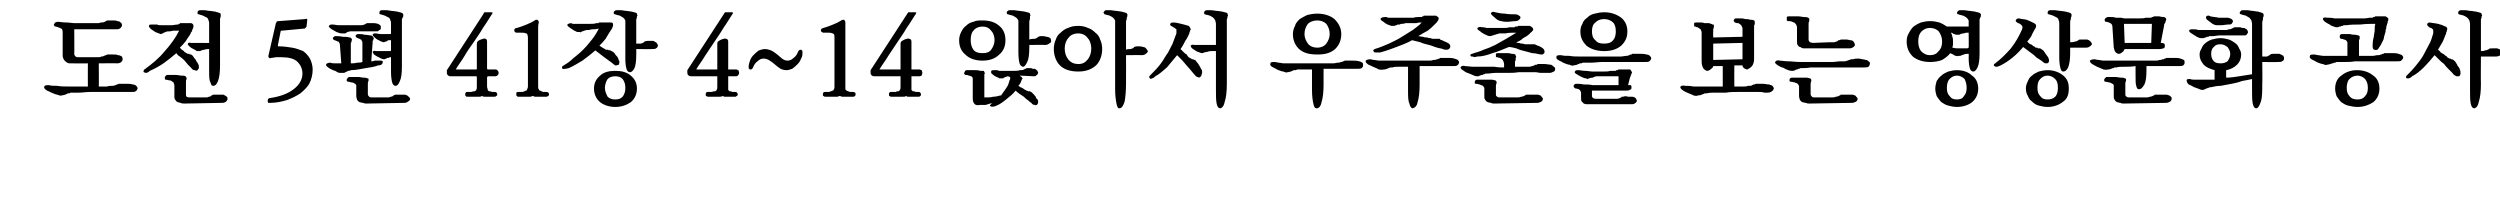 <?xml version="1.0" standalone="no"?>
<!DOCTYPE svg PUBLIC "-//W3C//DTD SVG 1.1//EN" "http://www.w3.org/Graphics/SVG/1.1/DTD/svg11.dtd">
<svg xmlns="http://www.w3.org/2000/svg" version="1.1" width="367px" height="32.4px" viewBox="0 -2 367 32.4" style="top:-2px">
  <desc>5 41 4 14</desc>
  <defs/>
  <g id="Polygon22279">
    <path d="M 17.2 7.3 C 17.25 7.27 14.5 7.3 14.5 7.3 C 14.5 7.3 14.53 10.69 14.5 10.7 C 14.7 10.7 14.8 10.7 14.9 10.7 C 15 10.7 15.1 10.7 15.2 10.7 C 15.3 10.7 15.4 10.7 15.5 10.7 C 15.6 10.7 15.6 10.7 15.7 10.7 C 16 10.6 16.2 10.6 16.4 10.6 C 16.6 10.6 16.8 10.6 16.9 10.5 C 16.9 10.5 17 10.5 17 10.5 C 17.1 10.4 17.2 10.4 17.2 10.4 C 17.3 10.4 17.4 10.3 17.4 10.3 C 17.5 10.3 17.6 10.3 17.6 10.3 C 17.9 10.3 18.3 10.3 18.6 10.3 C 18.9 10.3 19.2 10.3 19.5 10.4 C 19.7 10.4 19.9 10.5 20 10.6 C 20.1 10.7 20.2 10.8 20.2 11 C 20.1 11.2 20.1 11.3 19.9 11.4 C 19.8 11.5 19.6 11.5 19.3 11.5 C 19.2 11.5 19 11.5 18.8 11.5 C 18.5 11.5 18.3 11.5 18 11.5 C 17.8 11.5 17.5 11.5 17.2 11.5 C 16.9 11.5 16.7 11.5 16.4 11.5 C 15.9 11.5 15.4 11.5 14.8 11.5 C 14.3 11.5 13.7 11.5 13.2 11.5 C 12.6 11.5 12.1 11.6 11.6 11.6 C 11.1 11.6 10.7 11.6 10.4 11.6 C 10.3 11.6 10.2 11.7 10.2 11.7 C 10.1 11.7 10 11.7 9.9 11.7 C 9.9 11.8 9.8 11.8 9.8 11.8 C 9.7 11.8 9.6 11.9 9.6 11.9 C 9.4 11.9 9.3 12 9.1 12 C 8.9 12.1 8.7 12 8.4 11.9 C 8.3 11.9 8 11.8 7.8 11.7 C 7.5 11.6 7.2 11.4 6.9 11.3 C 6.6 11.1 6.4 10.9 6.5 10.7 C 6.6 10.5 6.8 10.5 7.2 10.5 C 7.5 10.6 7.9 10.6 8.4 10.6 C 8.9 10.7 9.5 10.7 10.2 10.7 C 10.7 10.7 11.1 10.7 11.6 10.7 C 12 10.7 12.5 10.7 12.9 10.7 C 12.88 10.7 12.9 7.3 12.9 7.3 C 12.9 7.3 10.8 7.33 10.8 7.3 C 10.6 7.3 10.4 7.3 10.2 7.3 C 10 7.3 9.9 7.2 9.7 7.1 C 9.6 7 9.5 6.9 9.4 6.8 C 9.3 6.6 9.2 6.4 9.2 6.2 C 9.2 6.2 9.2 2.9 9.2 2.9 C 9.2 2.6 9.2 2.3 9 2.2 C 8.8 2.1 8.6 2 8.2 1.9 C 8.1 1.9 8 1.9 8 1.8 C 7.9 1.7 7.9 1.7 7.9 1.6 C 8 1.5 8 1.4 8.1 1.3 C 8.2 1.3 8.3 1.2 8.5 1.2 C 8.8 1.2 9.2 1.3 9.7 1.3 C 10.2 1.3 10.6 1.4 11 1.4 C 11 1.4 14.3 1.4 14.3 1.4 C 14.4 1.4 14.6 1.4 14.8 1.3 C 15 1.3 15.2 1.3 15.4 1.2 C 15.4 1.2 15.5 1.1 15.5 1.1 C 15.5 1.1 15.5 1.1 15.6 1.1 C 15.6 1.1 15.6 1.1 15.7 1 C 15.7 1 15.7 1 15.8 1 C 16 1 16.2 1 16.5 1 C 16.8 1 17.1 1 17.2 1.1 C 17.5 1.1 17.6 1.2 17.7 1.3 C 17.9 1.4 17.9 1.6 17.9 1.7 C 17.9 1.9 17.8 2 17.7 2.1 C 17.6 2.2 17.4 2.3 17.2 2.3 C 17.16 2.29 10.9 2.3 10.9 2.3 C 10.9 2.3 10.93 5.92 10.9 5.9 C 10.9 6.1 11 6.2 11.1 6.3 C 11.2 6.4 11.4 6.4 11.5 6.4 C 11.5 6.4 14.4 6.4 14.4 6.4 C 14.5 6.4 14.7 6.4 14.9 6.3 C 15.1 6.3 15.3 6.2 15.5 6.1 C 15.5 6.1 15.6 6.1 15.6 6.1 C 15.7 6 15.7 6 15.8 6 C 16 6 16.3 6 16.6 6 C 16.9 6 17.2 6 17.3 6.1 C 17.6 6.1 17.7 6.2 17.9 6.3 C 18 6.5 18 6.6 18 6.7 C 18 6.9 17.9 7 17.8 7.1 C 17.7 7.2 17.5 7.3 17.2 7.3 Z M 30.7 5.2 C 30.5 5.2 30.3 5.2 30 5.3 C 29.8 5.3 29.7 5.4 29.5 5.4 C 29.5 5.5 29.4 5.5 29.3 5.5 C 29.2 5.5 29.1 5.5 28.9 5.5 C 28.8 5.4 28.6 5.3 28.4 5.2 C 28.2 5.1 28 5 27.8 4.8 C 27.6 4.6 27.5 4.5 27.6 4.4 C 27.6 4.3 27.8 4.2 28 4.3 C 28.2 4.3 28.4 4.3 28.8 4.3 C 29.1 4.3 29.5 4.3 29.8 4.3 C 29.85 4.33 30.7 4.3 30.7 4.3 C 30.7 4.3 30.69 1.54 30.7 1.5 C 30.7 1.3 30.7 1.1 30.6 1 C 30.6 0.8 30.5 0.7 30.4 0.6 C 30.2 0.5 30 0.4 29.8 0.3 C 29.6 0.2 29.4 0.2 29.2 0.1 C 29.1 0.1 29 0.1 29 0 C 29 -0.1 29 -0.1 29 -0.2 C 29 -0.3 29.1 -0.4 29.1 -0.4 C 29.2 -0.5 29.3 -0.5 29.4 -0.5 C 29.6 -0.5 29.8 -0.5 30 -0.5 C 30.3 -0.5 30.5 -0.4 30.8 -0.4 C 31.1 -0.4 31.3 -0.3 31.6 -0.3 C 31.8 -0.2 32 -0.2 32.2 -0.1 C 32.3 -0.1 32.4 0 32.4 0.1 C 32.4 0.2 32.4 0.3 32.4 0.4 C 32.4 0.5 32.3 0.7 32.3 0.8 C 32.3 1 32.3 1.1 32.3 1.3 C 32.3 1.3 32.3 7.6 32.3 7.6 C 32.3 8.6 32.2 9.4 32 9.9 C 31.8 10.4 31.6 10.6 31.3 10.6 C 31.1 10.6 31 10.5 30.9 10.1 C 30.7 9.8 30.7 9.2 30.7 8.3 C 30.7 8.3 30.7 5.2 30.7 5.2 Z M 26.4 5 C 26.5 5.1 26.6 5.2 26.7 5.3 C 26.8 5.4 26.9 5.4 27 5.5 C 27 5.6 27.1 5.6 27.2 5.7 C 27.3 5.7 27.3 5.8 27.4 5.8 C 27.5 5.9 27.5 5.9 27.6 5.9 C 27.7 5.9 27.8 5.9 27.8 5.9 C 27.8 6 27.9 6 27.9 6 C 27.9 6 27.9 6 28 6 C 28 6 28 6 28.1 6 C 28.1 6.1 28.2 6.1 28.2 6.1 C 28.3 6.2 28.4 6.3 28.5 6.5 C 28.6 6.6 28.7 6.7 28.8 6.9 C 28.8 7 28.9 7.1 29 7.2 C 29 7.3 29.1 7.4 29.1 7.4 C 29.2 7.6 29.2 7.8 29.2 8 C 29.1 8.1 29.1 8.2 29 8.3 C 28.9 8.4 28.7 8.4 28.6 8.3 C 28.4 8.3 28.2 8.2 28.1 8 C 27.9 7.8 27.8 7.7 27.6 7.5 C 27.4 7.3 27.3 7.1 27.1 6.9 C 26.9 6.7 26.7 6.5 26.4 6.3 C 26.2 6.2 26 6 25.9 5.8 C 25.3 6.3 24.7 6.8 24 7.3 C 23.4 7.7 22.7 8.1 22 8.4 C 21.8 8.6 21.6 8.7 21.4 8.7 C 21.3 8.7 21.2 8.6 21.1 8.6 C 21.1 8.5 21 8.5 21.1 8.4 C 21.1 8.3 21.1 8.2 21.2 8.2 C 22.3 7.4 23.3 6.6 24.2 5.5 C 25.1 4.5 25.8 3.5 26.3 2.5 C 26 2.5 25.7 2.5 25.5 2.5 C 25.3 2.5 25.1 2.6 24.9 2.6 C 24.7 2.6 24.5 2.6 24.3 2.7 C 24.1 2.8 24 2.8 23.9 2.9 C 23.8 2.9 23.7 3 23.6 3 C 23.5 3 23.4 2.9 23.3 2.9 C 23.1 2.8 23 2.8 22.8 2.7 C 22.6 2.6 22.4 2.4 22.2 2.3 C 21.9 2 21.8 1.9 21.9 1.7 C 21.9 1.6 22.1 1.6 22.4 1.6 C 22.4 1.6 22.5 1.6 22.6 1.6 C 22.8 1.6 22.9 1.6 23.1 1.6 C 23.2 1.7 23.4 1.7 23.6 1.7 C 23.8 1.7 23.9 1.7 24.1 1.7 C 24.5 1.7 24.9 1.7 25.2 1.7 C 25.5 1.7 25.8 1.6 26 1.6 C 26 1.6 26 1.6 26.1 1.6 C 26.1 1.6 26.1 1.6 26.2 1.6 C 26.2 1.5 26.2 1.5 26.3 1.5 C 26.3 1.5 26.3 1.5 26.4 1.5 C 26.4 1.5 26.4 1.5 26.4 1.4 C 26.5 1.4 26.5 1.4 26.6 1.4 C 26.9 1.4 27.1 1.4 27.4 1.4 C 27.7 1.4 27.9 1.4 28.1 1.4 C 28.3 1.5 28.4 1.6 28.4 1.8 C 28.4 1.9 28.4 2.1 28.3 2.2 C 28.3 2.3 28.3 2.3 28.2 2.4 C 28.2 2.5 28.2 2.5 28.2 2.6 C 28.1 2.6 28.1 2.7 28.1 2.7 C 28 2.8 28 2.8 28 2.9 C 27.8 3.3 27.5 3.6 27.3 4 C 27 4.4 26.7 4.7 26.4 5 Z M 27.3 10.5 C 27.3 10.5 27.3 11.8 27.3 11.8 C 27.3 12 27.3 12.1 27.4 12.2 C 27.6 12.3 27.7 12.3 27.8 12.3 C 27.8 12.3 29.8 12.3 29.8 12.3 C 30 12.3 30.2 12.3 30.4 12.3 C 30.6 12.2 30.8 12.2 31 12.1 C 31 12 31 12 31.1 12 C 31.2 12 31.2 11.9 31.3 11.9 C 31.5 11.9 31.8 11.9 32.1 11.9 C 32.4 11.9 32.6 11.9 32.8 11.9 C 33 12 33.2 12.1 33.3 12.2 C 33.4 12.3 33.4 12.4 33.4 12.5 C 33.4 12.7 33.3 12.8 33.2 12.9 C 33.1 13 32.9 13.1 32.6 13.1 C 32.6 13.1 27.1 13.2 27.1 13.2 C 26.9 13.2 26.7 13.2 26.5 13.1 C 26.4 13.1 26.2 13 26.1 13 C 25.9 12.9 25.8 12.8 25.7 12.6 C 25.6 12.5 25.6 12.3 25.6 12.1 C 25.6 12.1 25.6 10.6 25.6 10.6 C 25.6 10.5 25.6 10.4 25.5 10.2 C 25.5 10.1 25.4 10 25.3 10 C 25.2 9.9 25.1 9.8 24.9 9.8 C 24.7 9.8 24.6 9.7 24.3 9.7 C 24.3 9.7 24.2 9.6 24.2 9.6 C 24.2 9.5 24.2 9.4 24.2 9.4 C 24.2 9.3 24.2 9.2 24.3 9.2 C 24.3 9.1 24.4 9.1 24.5 9 C 24.6 9 24.8 9 25 9 C 25.3 9 25.6 9 25.8 9 C 26.1 9 26.4 9.1 26.6 9.1 C 26.9 9.1 27.1 9.1 27.2 9.2 C 27.3 9.2 27.3 9.2 27.3 9.3 C 27.4 9.4 27.4 9.5 27.4 9.6 C 27.3 9.7 27.3 9.9 27.3 10 C 27.3 10.2 27.3 10.4 27.3 10.5 Z M 39.6 12.4 C 41 12.2 42.2 11.8 43.1 11.1 C 43.9 10.5 44.4 9.7 44.4 8.8 C 44.4 8.1 44.1 7.5 43.7 7.1 C 43.2 6.6 42.4 6.4 41.3 6.4 C 41.1 6.4 40.9 6.4 40.6 6.4 C 40.3 6.4 40.1 6.5 39.8 6.5 C 39.6 6.6 39.5 6.5 39.5 6.5 C 39.4 6.4 39.4 6.3 39.4 6.2 C 39.4 6.2 40.5 1.4 40.5 1.4 C 40.6 1.3 40.6 1.2 40.6 1.2 C 40.7 1.1 40.8 1.1 40.9 1.1 C 40.9 1.1 44.8 0.8 44.8 0.8 C 45 0.7 45 0.8 45.1 0.8 C 45.1 0.8 45.1 0.9 45.1 1 C 45.1 1 45 1.9 45 1.9 C 44.9 2 44.9 2.1 44.8 2.1 C 44.8 2.2 44.7 2.2 44.6 2.2 C 44.6 2.2 41.4 2.5 41.4 2.5 C 41.3 2.5 41.3 2.5 41.3 2.5 C 41.3 2.5 41.2 2.5 41.2 2.6 C 41.2 2.6 40.8 4.6 40.8 4.6 C 40.8 4.7 40.8 4.7 40.8 4.8 C 40.8 4.8 40.8 4.8 40.9 4.8 C 41.6 4.8 42.3 4.9 42.9 5 C 43.5 5.1 44 5.3 44.5 5.5 C 44.9 5.8 45.2 6.1 45.5 6.6 C 45.7 7 45.9 7.6 45.9 8.2 C 45.9 9 45.7 9.7 45.4 10.3 C 45.1 10.8 44.6 11.3 44.1 11.7 C 43.5 12.1 42.9 12.4 42.1 12.7 C 41.4 12.9 40.6 13.1 39.7 13.1 C 39.5 13.1 39.4 13.1 39.4 13.1 C 39.3 13 39.3 12.9 39.3 12.8 C 39.3 12.7 39.3 12.6 39.4 12.5 C 39.4 12.5 39.5 12.4 39.6 12.4 Z M 55.4 2.6 C 55.4 2.6 53.3 2.6 53.3 2.6 C 53.2 2.6 53.1 2.6 52.9 2.6 C 52.8 2.6 52.6 2.6 52.4 2.6 C 52.3 2.6 52.1 2.6 51.9 2.6 C 51.7 2.6 51.6 2.6 51.4 2.6 C 51.3 2.6 51.1 2.7 51 2.7 C 50.9 2.8 50.8 2.8 50.7 2.9 C 50.6 2.9 50.5 2.9 50.4 2.9 C 50.3 2.9 50.2 2.9 50.1 2.9 C 49.9 2.9 49.7 2.8 49.4 2.7 C 49.2 2.6 48.9 2.4 48.7 2.3 C 48.4 2.1 48.2 1.9 48.3 1.8 C 48.4 1.6 48.6 1.6 48.8 1.6 C 49.1 1.6 49.4 1.7 49.7 1.7 C 50 1.7 50.4 1.7 50.7 1.7 C 50.8 1.7 51 1.7 51.1 1.7 C 51.3 1.7 51.5 1.7 51.6 1.7 C 51.8 1.7 52 1.7 52.1 1.7 C 52.3 1.7 52.5 1.7 52.6 1.7 C 52.8 1.7 53 1.7 53.1 1.7 C 53.3 1.7 53.4 1.6 53.5 1.6 C 53.6 1.6 53.6 1.5 53.7 1.5 C 53.8 1.4 53.9 1.4 53.9 1.4 C 54.2 1.4 54.5 1.4 54.9 1.4 C 55.2 1.4 55.4 1.5 55.5 1.5 C 55.7 1.6 55.8 1.7 55.9 1.8 C 55.9 1.9 55.9 2 55.9 2.2 C 55.9 2.3 55.8 2.4 55.7 2.4 C 55.6 2.5 55.5 2.6 55.4 2.6 Z M 54 10.8 C 54 10.8 54 11.8 54 11.8 C 54 12 54.1 12.1 54.2 12.2 C 54.3 12.3 54.4 12.3 54.6 12.3 C 54.6 12.3 56.6 12.3 56.6 12.3 C 56.8 12.3 56.9 12.3 57.1 12.3 C 57.3 12.2 57.5 12.2 57.7 12.1 C 57.7 12 57.8 12 57.8 12 C 57.9 12 58 11.9 58 11.9 C 58.3 11.9 58.5 11.9 58.8 11.9 C 59.1 11.9 59.3 11.9 59.5 11.9 C 59.8 12 59.9 12.1 60 12.2 C 60.1 12.3 60.2 12.4 60.2 12.5 C 60.2 12.7 60.1 12.8 59.9 12.9 C 59.8 13 59.6 13.1 59.4 13.1 C 59.4 13.1 53.8 13.2 53.8 13.2 C 53.6 13.2 53.5 13.2 53.3 13.1 C 53.1 13.1 52.9 13 52.8 13 C 52.6 12.9 52.5 12.8 52.4 12.6 C 52.4 12.5 52.3 12.3 52.3 12.1 C 52.3 12.1 52.3 10.9 52.3 10.9 C 52.3 10.8 52.3 10.7 52.3 10.5 C 52.2 10.4 52.2 10.3 52.1 10.3 C 52 10.2 51.8 10.1 51.6 10.1 C 51.5 10.1 51.3 10 51.1 10 C 51 10 51 9.9 50.9 9.9 C 50.9 9.8 50.9 9.7 50.9 9.7 C 50.9 9.6 51 9.5 51 9.5 C 51.1 9.4 51.1 9.4 51.2 9.3 C 51.4 9.3 51.5 9.3 51.8 9.3 C 52 9.3 52.3 9.3 52.6 9.3 C 52.9 9.3 53.1 9.4 53.4 9.4 C 53.6 9.4 53.8 9.4 53.9 9.5 C 54 9.5 54.1 9.5 54.1 9.6 C 54.1 9.7 54.1 9.8 54.1 9.9 C 54 10 54 10.2 54 10.3 C 54 10.5 54 10.7 54 10.8 Z M 55.5 6.9 C 55.7 6.9 55.8 6.9 56 6.9 C 56.1 6.9 56.1 7 56.2 7 C 56.2 7.1 56.2 7.2 56.1 7.4 C 56 7.5 55.8 7.6 55.5 7.6 C 55 7.8 54.4 7.9 53.7 8 C 53 8.1 52.3 8.3 51.5 8.3 C 51.4 8.4 51.2 8.4 51.1 8.4 C 51 8.5 50.9 8.5 50.7 8.6 C 50.6 8.7 50.5 8.7 50.4 8.7 C 50.2 8.7 50.1 8.7 49.9 8.7 C 49.7 8.7 49.5 8.6 49.2 8.4 C 48.8 8.3 48.5 8.1 48.3 8 C 47.9 7.7 47.8 7.6 47.9 7.4 C 48 7.3 48.2 7.2 48.5 7.2 C 48.7 7.3 49 7.3 49.3 7.3 C 49.6 7.3 49.9 7.3 50.1 7.3 C 50.1 7.3 49.9 4.6 49.9 4.6 C 49.9 4.5 49.9 4.4 49.8 4.3 C 49.8 4.2 49.7 4.2 49.7 4.1 C 49.6 4.1 49.5 4.1 49.4 4 C 49.3 4 49.2 3.9 49.1 3.9 C 48.9 3.8 48.8 3.7 48.9 3.5 C 49 3.4 49.1 3.3 49.3 3.3 C 49.5 3.3 49.9 3.3 50.3 3.4 C 50.6 3.4 51 3.4 51.3 3.5 C 51.5 3.5 51.6 3.6 51.6 3.7 C 51.7 3.8 51.7 3.9 51.6 4 C 51.6 4.1 51.6 4.1 51.6 4.1 C 51.6 4.2 51.6 4.2 51.5 4.3 C 51.5 4.3 51.5 4.4 51.5 4.4 C 51.5 4.5 51.5 4.5 51.5 4.6 C 51.5 4.6 51.5 7.3 51.5 7.3 C 51.8 7.3 52.1 7.3 52.4 7.2 C 52.7 7.2 52.9 7.2 53.2 7.1 C 53.2 7.1 53.2 4.3 53.2 4.3 C 53.2 4.2 53.2 4.1 53.1 4 C 53.1 4 53.1 3.9 53 3.8 C 52.9 3.8 52.9 3.8 52.8 3.7 C 52.7 3.7 52.6 3.6 52.5 3.6 C 52.3 3.5 52.2 3.4 52.2 3.2 C 52.3 3.1 52.4 3 52.6 3 C 52.9 3 53.2 3 53.5 3.1 C 53.9 3.1 54.2 3.2 54.5 3.2 C 54.7 3.3 54.8 3.4 54.8 3.5 C 54.9 3.5 54.9 3.6 54.8 3.8 C 54.8 3.8 54.8 3.8 54.8 3.9 C 54.8 3.9 54.7 4 54.7 4 C 54.7 4.1 54.7 4.1 54.7 4.2 C 54.7 4.2 54.7 4.3 54.7 4.3 C 54.7 4.3 54.5 7 54.5 7 C 54.7 7 54.8 7 55 6.9 C 55.2 6.9 55.4 6.9 55.5 6.9 Z M 57.4 1.5 C 57.4 1.3 57.4 1.1 57.3 1 C 57.3 0.8 57.2 0.7 57.1 0.6 C 56.9 0.5 56.7 0.4 56.5 0.3 C 56.3 0.2 56.1 0.2 55.9 0.1 C 55.8 0.1 55.7 0.1 55.7 0 C 55.7 -0.1 55.7 -0.1 55.7 -0.2 C 55.7 -0.3 55.8 -0.4 55.8 -0.4 C 55.9 -0.5 56 -0.5 56.1 -0.5 C 56.3 -0.5 56.5 -0.5 56.8 -0.5 C 57 -0.5 57.3 -0.4 57.5 -0.4 C 57.8 -0.4 58.1 -0.3 58.3 -0.3 C 58.6 -0.2 58.8 -0.2 59 -0.1 C 59.1 -0.1 59.1 0 59.2 0.1 C 59.2 0.2 59.2 0.3 59.2 0.4 C 59.1 0.5 59.1 0.7 59 0.8 C 59 1 59 1.1 59 1.3 C 59 1.3 59 7.8 59 7.8 C 59 8.8 58.9 9.5 58.7 9.9 C 58.5 10.4 58.3 10.6 58.1 10.6 C 57.9 10.6 57.7 10.5 57.6 10.2 C 57.5 9.9 57.4 9.3 57.4 8.6 C 57.4 8.6 57.4 6.4 57.4 6.4 C 57.3 6.4 57.2 6.4 57.2 6.4 C 57.1 6.5 57 6.5 57 6.5 C 56.9 6.5 56.9 6.5 56.8 6.5 C 56.8 6.6 56.7 6.6 56.7 6.6 C 56.6 6.6 56.5 6.7 56.4 6.7 C 56.3 6.7 56.2 6.7 56 6.6 C 55.9 6.6 55.8 6.5 55.6 6.4 C 55.3 6.3 55.1 6.1 54.9 6 C 54.8 5.8 54.7 5.7 54.7 5.6 C 54.8 5.5 54.9 5.4 55.2 5.5 C 55.3 5.5 55.6 5.5 55.9 5.5 C 56.3 5.5 56.6 5.5 56.9 5.5 C 57.1 5.5 57.2 5.5 57.3 5.5 C 57.3 5.5 57.4 5.5 57.4 5.4 C 57.4 5.4 57.4 3.9 57.4 3.9 C 57.2 3.9 57.1 3.9 57 3.9 C 56.9 4 56.8 4 56.7 4.1 C 56.6 4.1 56.5 4.1 56.4 4.2 C 56.3 4.2 56.2 4.2 56 4.1 C 55.9 4.1 55.8 4 55.6 3.9 C 55.3 3.8 55.1 3.6 54.9 3.4 C 54.8 3.3 54.7 3.2 54.7 3.1 C 54.8 2.9 54.9 2.9 55.2 2.9 C 55.3 2.9 55.6 3 55.9 3 C 56.3 3 56.6 3 56.9 3 C 57 3 57.1 3 57.2 3 C 57.2 3 57.2 3 57.3 3 C 57.3 3 57.3 3 57.3 3 C 57.4 3 57.4 2.9 57.4 2.9 C 57.4 2.9 57.4 1.5 57.4 1.5 Z M 70.6 3.8 C 70.9 3.7 71.1 3.6 71.3 3.7 C 71.4 3.7 71.5 3.9 71.5 4.1 C 71.5 4.1 71.5 8.1 71.5 8.1 C 71.5 8.1 71.6 8.2 71.6 8.2 C 71.6 8.2 71.6 8.2 71.7 8.2 C 71.7 8.2 72.8 8.2 72.8 8.2 C 72.9 8.2 73 8.3 73 8.3 C 73.1 8.4 73.2 8.5 73.2 8.7 C 73.2 8.9 73.1 9 73 9.1 C 72.9 9.1 72.9 9.2 72.7 9.2 C 72.7 9.2 71.7 9.2 71.7 9.2 C 71.6 9.2 71.6 9.2 71.6 9.2 C 71.6 9.2 71.5 9.3 71.5 9.4 C 71.5 9.4 71.5 10.7 71.5 10.7 C 71.5 10.9 71.6 11 71.6 11.2 C 71.6 11.3 71.7 11.3 71.8 11.4 C 71.9 11.4 72.1 11.4 72.2 11.5 C 72.3 11.5 72.5 11.5 72.6 11.5 C 72.7 11.5 72.8 11.5 72.9 11.6 C 72.9 11.6 73 11.7 73 11.9 C 73 12 72.9 12.1 72.8 12.1 C 72.8 12.2 72.7 12.2 72.5 12.2 C 72.5 12.2 72.3 12.2 72.1 12.2 C 72 12.2 71.8 12.2 71.6 12.2 C 71.4 12.2 71.2 12.2 71 12.2 C 70.8 12.1 70.8 12.1 70.7 12.1 C 70.6 12.2 70.5 12.2 70.3 12.2 C 70 12.2 69.8 12.2 69.6 12.2 C 69.3 12.2 69.1 12.2 69 12.2 C 68.8 12.2 68.7 12.2 68.7 12.2 C 68.5 12.2 68.4 12.2 68.4 12.1 C 68.3 12.1 68.3 12 68.3 11.9 C 68.3 11.7 68.3 11.6 68.4 11.6 C 68.4 11.5 68.5 11.5 68.6 11.5 C 68.8 11.5 69 11.5 69.2 11.5 C 69.4 11.4 69.6 11.4 69.7 11.4 C 69.8 11.3 69.9 11.3 69.9 11.2 C 70 11.1 70 10.9 70 10.7 C 70 10.7 70 9.4 70 9.4 C 70 9.3 70 9.2 69.9 9.2 C 69.9 9.2 69.9 9.2 69.8 9.2 C 69.8 9.2 66.2 9.2 66.2 9.2 C 65.9 9.2 65.8 9.1 65.7 9 C 65.6 8.9 65.6 8.7 65.6 8.6 C 65.6 8.5 65.6 8.4 65.6 8.3 C 65.7 8.2 65.7 8.1 65.8 8 C 65.8 8 71 0 71 0 C 71 0 71 -0.1 71 -0.1 C 71.1 -0.1 71.1 -0.2 71.1 -0.2 C 71.1 -0.2 71.2 -0.2 71.2 -0.2 C 71.2 -0.2 71.3 -0.2 71.4 -0.2 C 71.4 -0.2 72.1 -0.2 72.1 -0.2 C 72.2 -0.2 72.3 -0.2 72.3 -0.1 C 72.3 -0.1 72.3 0 72.2 0.1 C 71.8 0.7 71.4 1.4 70.9 2.1 C 70.5 2.8 70 3.5 69.6 4.1 C 69.1 4.8 68.6 5.5 68.2 6.2 C 67.8 6.9 67.3 7.5 66.9 8.2 C 66.9 8.2 66.9 8.2 66.9 8.2 C 66.9 8.2 66.9 8.2 67 8.2 C 67 8.2 69.8 8.2 69.8 8.2 C 69.9 8.2 69.9 8.2 69.9 8.2 C 70 8.2 70 8.1 70 8.1 C 70 8.1 70 4.5 70 4.5 C 70 4.4 70 4.2 70.1 4.1 C 70.2 4 70.3 3.9 70.6 3.8 Z M 80.2 12.2 C 80.1 12.2 79.9 12.2 79.7 12.2 C 79.5 12.2 79.3 12.2 79.1 12.2 C 78.9 12.2 78.7 12.2 78.5 12.2 C 78.3 12.1 78.3 12.1 78.2 12.1 C 78.2 12.1 78.1 12.1 77.9 12.2 C 77.8 12.2 77.6 12.2 77.3 12.2 C 77.1 12.2 76.9 12.2 76.7 12.2 C 76.4 12.2 76.3 12.2 76.2 12.2 C 76 12.2 75.9 12.2 75.9 12.1 C 75.8 12.1 75.8 12 75.8 11.9 C 75.8 11.7 75.8 11.6 75.8 11.6 C 75.9 11.5 76 11.5 76.1 11.5 C 76.3 11.5 76.5 11.5 76.7 11.5 C 76.9 11.4 77.1 11.4 77.2 11.3 C 77.3 11.3 77.3 11.3 77.4 11.1 C 77.4 11 77.5 10.9 77.5 10.7 C 77.5 10.7 77.5 3.5 77.5 3.5 C 77.5 3.3 77.4 3.1 77.4 3 C 77.4 3 77.3 2.9 77.2 2.9 C 77 2.8 76.8 2.8 76.5 2.8 C 76.3 2.8 76.1 2.8 75.9 2.8 C 75.8 2.8 75.7 2.8 75.6 2.7 C 75.6 2.7 75.5 2.6 75.5 2.5 C 75.5 2.3 75.5 2.3 75.6 2.2 C 75.6 2.2 75.7 2.1 75.9 2.1 C 76.3 2 76.8 1.8 77.3 1.6 C 77.8 1.4 78.2 1.2 78.5 1 C 78.5 1 78.5 1 78.5 1 C 78.6 0.9 78.7 0.9 78.9 0.9 C 79 1 79.1 1.1 79.1 1.3 C 79 1.6 79 1.9 79 2.2 C 79 2.5 79 2.8 79 3.1 C 79 3.1 79 10.7 79 10.7 C 79 10.9 79 11 79.1 11.1 C 79.1 11.2 79.2 11.3 79.3 11.3 C 79.4 11.4 79.6 11.4 79.7 11.5 C 79.9 11.5 80.1 11.5 80.2 11.5 C 80.3 11.5 80.4 11.5 80.5 11.6 C 80.5 11.6 80.6 11.7 80.6 11.9 C 80.6 12 80.5 12.1 80.4 12.1 C 80.4 12.2 80.3 12.2 80.2 12.2 Z M 88 4.7 C 88.1 4.8 88.2 4.8 88.3 4.9 C 88.4 5 88.5 5 88.6 5.1 C 88.7 5.1 88.8 5.2 88.8 5.2 C 88.9 5.3 89 5.3 89 5.3 C 89.1 5.3 89.1 5.3 89.2 5.3 C 89.2 5.3 89.3 5.3 89.3 5.3 C 89.3 5.4 89.4 5.4 89.4 5.4 C 89.4 5.4 89.5 5.3 89.5 5.3 C 89.5 5.4 89.5 5.4 89.5 5.4 C 89.6 5.4 89.6 5.4 89.6 5.4 C 89.6 5.4 89.7 5.4 89.7 5.5 C 89.7 5.5 89.8 5.5 89.8 5.5 C 90 5.6 90.1 5.7 90.2 5.8 C 90.3 6 90.4 6.1 90.5 6.2 C 90.6 6.3 90.7 6.4 90.7 6.5 C 90.8 6.6 90.8 6.7 90.8 6.8 C 90.9 6.9 91 7.1 90.9 7.2 C 90.9 7.4 90.9 7.5 90.8 7.5 C 90.6 7.6 90.5 7.6 90.3 7.6 C 90.2 7.5 90 7.4 89.8 7.2 C 89.5 7 89.1 6.7 88.7 6.4 C 88.2 6 87.8 5.7 87.4 5.4 C 86.8 5.9 86.2 6.4 85.5 6.9 C 84.8 7.3 84.2 7.7 83.5 8 C 83.2 8.1 83 8.1 82.9 8.1 C 82.7 8.2 82.6 8.1 82.6 8.1 C 82.5 8 82.5 8 82.5 7.9 C 82.5 7.8 82.5 7.8 82.6 7.7 C 83.1 7.4 83.6 7.1 84.1 6.6 C 84.6 6.2 85.1 5.8 85.6 5.3 C 86.1 4.8 86.5 4.3 86.9 3.8 C 87.3 3.3 87.6 2.8 87.9 2.2 C 87.5 2.3 87.3 2.3 87 2.3 C 86.8 2.3 86.6 2.4 86.4 2.4 C 86.2 2.4 86 2.4 85.8 2.5 C 85.6 2.6 85.4 2.6 85.3 2.7 C 85.3 2.7 85.2 2.8 85.1 2.7 C 85 2.7 84.9 2.7 84.7 2.7 C 84.6 2.6 84.5 2.6 84.3 2.5 C 84.1 2.4 83.9 2.2 83.7 2.1 C 83.4 1.9 83.2 1.7 83.3 1.6 C 83.4 1.5 83.6 1.4 83.9 1.4 C 83.9 1.4 84 1.5 84.1 1.5 C 84.2 1.5 84.4 1.5 84.5 1.5 C 84.7 1.5 84.9 1.5 85.1 1.5 C 85.2 1.5 85.4 1.5 85.6 1.5 C 86 1.5 86.4 1.5 86.7 1.5 C 87 1.5 87.3 1.5 87.5 1.4 C 87.6 1.4 87.6 1.4 87.6 1.4 C 87.6 1.4 87.7 1.4 87.7 1.4 C 87.7 1.4 87.8 1.4 87.8 1.4 C 87.8 1.4 87.8 1.4 87.9 1.4 C 87.9 1.4 87.9 1.4 87.9 1.3 C 88 1.3 88 1.3 88 1.3 C 88 1.3 88 1.3 88.1 1.3 C 88.1 1.3 88.1 1.3 88.2 1.3 C 88.4 1.3 88.7 1.3 89 1.3 C 89.2 1.3 89.5 1.3 89.7 1.3 C 89.9 1.3 90 1.4 90 1.6 C 90 1.7 90 1.9 89.9 2 C 89.9 2.1 89.9 2.2 89.8 2.2 C 89.8 2.3 89.8 2.3 89.7 2.4 C 89.7 2.4 89.7 2.5 89.6 2.5 C 89.6 2.6 89.6 2.6 89.5 2.7 C 89.3 3 89.1 3.4 88.9 3.7 C 88.6 4.1 88.3 4.4 88 4.7 Z M 93.4 1.3 C 93.4 1.3 93.4 4.4 93.4 4.4 C 93.7 4.4 93.9 4.4 94.1 4.4 C 94.3 4.3 94.5 4.3 94.6 4.1 C 94.7 4.1 94.8 4 95.1 4 C 95.4 4 95.7 4 95.9 4 C 96.1 4.1 96.3 4.2 96.4 4.3 C 96.5 4.5 96.6 4.6 96.6 4.7 C 96.5 4.9 96.5 5 96.3 5.1 C 96.2 5.2 96 5.2 95.7 5.2 C 95.72 5.23 93.4 5.2 93.4 5.2 C 93.4 5.2 93.43 6.05 93.4 6.1 C 93.4 7 93.3 7.7 93.1 8.1 C 92.9 8.4 92.7 8.6 92.5 8.6 C 92.3 8.6 92.1 8.5 92 8.2 C 91.9 7.9 91.8 7.4 91.8 6.7 C 91.8 6.7 91.8 1.5 91.8 1.5 C 91.8 1.3 91.8 1.1 91.8 1 C 91.7 0.8 91.6 0.7 91.5 0.6 C 91.3 0.5 91.2 0.4 91 0.3 C 90.7 0.2 90.5 0.2 90.3 0.1 C 90.2 0.1 90.2 0.1 90.1 0 C 90.1 -0.1 90.1 -0.1 90.1 -0.2 C 90.1 -0.3 90.2 -0.4 90.3 -0.4 C 90.3 -0.5 90.4 -0.5 90.5 -0.5 C 90.7 -0.5 90.9 -0.5 91.2 -0.5 C 91.4 -0.5 91.7 -0.4 92 -0.4 C 92.2 -0.4 92.5 -0.3 92.7 -0.3 C 93 -0.2 93.2 -0.2 93.4 -0.1 C 93.5 -0.1 93.5 0 93.5 0.1 C 93.6 0.2 93.6 0.3 93.5 0.4 C 93.5 0.5 93.5 0.7 93.4 0.8 C 93.4 1 93.4 1.1 93.4 1.3 Z M 90.3 12.6 C 90.8 12.6 91.1 12.5 91.4 12.2 C 91.7 11.8 91.8 11.4 91.8 10.9 C 91.8 10.4 91.7 10 91.4 9.6 C 91.1 9.3 90.8 9.2 90.3 9.2 C 89.9 9.2 89.5 9.3 89.2 9.6 C 89 9.9 88.8 10.4 88.8 10.9 C 88.8 11.4 89 11.8 89.2 12.2 C 89.5 12.5 89.9 12.6 90.3 12.6 Z M 93.5 11 C 93.5 11.8 93.2 12.5 92.6 13 C 92 13.4 91.3 13.7 90.3 13.7 C 89.4 13.7 88.6 13.4 88.1 13 C 87.5 12.5 87.2 11.8 87.2 11 C 87.2 10.2 87.5 9.6 88.1 9.1 C 88.6 8.6 89.4 8.4 90.3 8.4 C 91.3 8.4 92 8.6 92.6 9.1 C 93.2 9.6 93.5 10.2 93.5 11 Z M 105.9 3.8 C 106.2 3.7 106.4 3.6 106.6 3.7 C 106.8 3.7 106.9 3.9 106.9 4.1 C 106.9 4.1 106.9 8.1 106.9 8.1 C 106.9 8.1 106.9 8.2 106.9 8.2 C 106.9 8.2 107 8.2 107 8.2 C 107 8.2 108.1 8.2 108.1 8.2 C 108.2 8.2 108.3 8.3 108.4 8.3 C 108.4 8.4 108.5 8.5 108.5 8.7 C 108.5 8.9 108.4 9 108.3 9.1 C 108.3 9.1 108.2 9.2 108.1 9.2 C 108.1 9.2 107 9.2 107 9.2 C 107 9.2 106.9 9.2 106.9 9.2 C 106.9 9.2 106.9 9.3 106.9 9.4 C 106.9 9.4 106.9 10.7 106.9 10.7 C 106.9 10.9 106.9 11 106.9 11.2 C 107 11.3 107 11.3 107.1 11.4 C 107.2 11.4 107.4 11.4 107.5 11.5 C 107.6 11.5 107.8 11.5 107.9 11.5 C 108 11.5 108.1 11.5 108.2 11.6 C 108.2 11.6 108.3 11.7 108.3 11.9 C 108.3 12 108.2 12.1 108.1 12.1 C 108.1 12.2 108 12.2 107.9 12.2 C 107.8 12.2 107.6 12.2 107.5 12.2 C 107.3 12.2 107.1 12.2 106.9 12.2 C 106.7 12.2 106.5 12.2 106.3 12.2 C 106.2 12.1 106.1 12.1 106.1 12.1 C 105.9 12.2 105.8 12.2 105.6 12.2 C 105.3 12.2 105.1 12.2 104.9 12.2 C 104.7 12.2 104.5 12.2 104.3 12.2 C 104.1 12.2 104 12.2 104 12.2 C 103.9 12.2 103.8 12.2 103.7 12.1 C 103.6 12.1 103.6 12 103.6 11.9 C 103.6 11.7 103.6 11.6 103.7 11.6 C 103.7 11.5 103.8 11.5 103.9 11.5 C 104.1 11.5 104.4 11.5 104.5 11.5 C 104.7 11.4 104.9 11.4 105 11.4 C 105.1 11.3 105.2 11.3 105.2 11.2 C 105.3 11.1 105.3 10.9 105.3 10.7 C 105.3 10.7 105.3 9.4 105.3 9.4 C 105.3 9.3 105.3 9.2 105.3 9.2 C 105.2 9.2 105.2 9.2 105.1 9.2 C 105.1 9.2 101.5 9.2 101.5 9.2 C 101.2 9.2 101.1 9.1 101 9 C 100.9 8.9 100.9 8.7 100.9 8.6 C 100.9 8.5 100.9 8.4 100.9 8.3 C 101 8.2 101 8.1 101.1 8 C 101.1 8 106.3 0 106.3 0 C 106.3 0 106.3 -0.1 106.4 -0.1 C 106.4 -0.1 106.4 -0.2 106.4 -0.2 C 106.4 -0.2 106.5 -0.2 106.5 -0.2 C 106.5 -0.2 106.6 -0.2 106.7 -0.2 C 106.7 -0.2 107.4 -0.2 107.4 -0.2 C 107.5 -0.2 107.6 -0.2 107.6 -0.1 C 107.6 -0.1 107.6 0 107.5 0.1 C 107.1 0.7 106.7 1.4 106.2 2.1 C 105.8 2.8 105.3 3.5 104.9 4.1 C 104.4 4.8 104 5.5 103.5 6.2 C 103.1 6.9 102.6 7.5 102.2 8.2 C 102.2 8.2 102.2 8.2 102.2 8.2 C 102.2 8.2 102.2 8.2 102.3 8.2 C 102.3 8.2 105.1 8.2 105.1 8.2 C 105.2 8.2 105.2 8.2 105.3 8.2 C 105.3 8.2 105.3 8.1 105.3 8.1 C 105.3 8.1 105.3 4.5 105.3 4.5 C 105.3 4.4 105.3 4.2 105.4 4.1 C 105.5 4 105.7 3.9 105.9 3.8 Z M 115.6 6.9 C 115.9 6.9 116.2 6.8 116.5 6.5 C 116.8 6.3 117 6 117.2 5.5 C 117.2 5.5 117.3 5.4 117.3 5.4 C 117.4 5.3 117.4 5.3 117.5 5.3 C 117.6 5.3 117.7 5.3 117.7 5.4 C 117.8 5.4 117.8 5.5 117.8 5.7 C 117.8 6 117.8 6.3 117.6 6.6 C 117.5 6.9 117.3 7.2 117.1 7.4 C 116.8 7.7 116.6 7.9 116.3 8.1 C 116 8.2 115.7 8.3 115.5 8.3 C 115.1 8.3 114.8 8.2 114.6 8.1 C 114.3 7.9 114 7.7 113.8 7.5 C 113.6 7.3 113.3 7.1 113 6.9 C 112.7 6.7 112.4 6.6 112.1 6.6 C 111.8 6.6 111.5 6.7 111.2 7 C 110.9 7.2 110.7 7.5 110.5 8 C 110.5 8 110.4 8.1 110.4 8.1 C 110.3 8.2 110.3 8.2 110.2 8.2 C 110.1 8.2 110 8.2 110 8.1 C 109.9 8.1 109.9 8 109.9 7.8 C 109.9 7.5 110 7.2 110.1 6.9 C 110.2 6.6 110.4 6.3 110.6 6.1 C 110.9 5.8 111.1 5.6 111.4 5.4 C 111.7 5.3 112 5.2 112.3 5.2 C 112.6 5.2 112.9 5.3 113.2 5.4 C 113.6 5.6 113.8 5.8 114.1 6 C 114.3 6.2 114.6 6.4 114.8 6.6 C 115.1 6.8 115.3 6.9 115.6 6.9 Z M 125.2 12.2 C 125.1 12.2 125 12.2 124.8 12.2 C 124.5 12.2 124.3 12.2 124.1 12.2 C 123.9 12.2 123.7 12.2 123.6 12.2 C 123.4 12.1 123.3 12.1 123.3 12.1 C 123.2 12.1 123.1 12.1 123 12.2 C 122.8 12.2 122.6 12.2 122.4 12.2 C 122.1 12.2 121.9 12.2 121.7 12.2 C 121.5 12.2 121.3 12.2 121.2 12.2 C 121.1 12.2 121 12.2 120.9 12.1 C 120.8 12.1 120.8 12 120.8 11.9 C 120.8 11.7 120.8 11.6 120.9 11.6 C 120.9 11.5 121 11.5 121.1 11.5 C 121.4 11.5 121.6 11.5 121.7 11.5 C 121.9 11.4 122.1 11.4 122.2 11.3 C 122.3 11.3 122.4 11.3 122.4 11.1 C 122.5 11 122.5 10.9 122.5 10.7 C 122.5 10.7 122.5 3.5 122.5 3.5 C 122.5 3.3 122.5 3.1 122.4 3 C 122.4 3 122.3 2.9 122.2 2.9 C 122 2.8 121.8 2.8 121.6 2.8 C 121.3 2.8 121.1 2.8 121 2.8 C 120.8 2.8 120.7 2.8 120.7 2.7 C 120.6 2.7 120.5 2.6 120.5 2.5 C 120.5 2.3 120.6 2.3 120.6 2.2 C 120.7 2.2 120.8 2.1 120.9 2.1 C 121.3 2 121.8 1.8 122.3 1.6 C 122.8 1.4 123.2 1.2 123.5 1 C 123.5 1 123.5 1 123.5 1 C 123.6 0.9 123.8 0.9 123.9 0.9 C 124 1 124.1 1.1 124.1 1.3 C 124.1 1.6 124.1 1.9 124.1 2.2 C 124.1 2.5 124.1 2.8 124.1 3.1 C 124.1 3.1 124.1 10.7 124.1 10.7 C 124.1 10.9 124.1 11 124.1 11.1 C 124.2 11.2 124.2 11.3 124.3 11.3 C 124.4 11.4 124.6 11.4 124.8 11.5 C 124.9 11.5 125.1 11.5 125.2 11.5 C 125.3 11.5 125.4 11.5 125.5 11.6 C 125.6 11.6 125.6 11.7 125.6 11.9 C 125.6 12 125.5 12.1 125.5 12.1 C 125.4 12.2 125.3 12.2 125.2 12.2 Z M 132.8 3.8 C 133.1 3.7 133.3 3.6 133.5 3.7 C 133.7 3.7 133.8 3.9 133.8 4.1 C 133.8 4.1 133.8 8.1 133.8 8.1 C 133.8 8.1 133.8 8.2 133.8 8.2 C 133.8 8.2 133.9 8.2 134 8.2 C 134 8.2 135 8.2 135 8.2 C 135.1 8.2 135.2 8.3 135.3 8.3 C 135.3 8.4 135.4 8.5 135.4 8.7 C 135.4 8.9 135.3 9 135.3 9.1 C 135.2 9.1 135.1 9.2 135 9.2 C 135 9.2 134 9.2 134 9.2 C 133.9 9.2 133.8 9.2 133.8 9.2 C 133.8 9.2 133.8 9.3 133.8 9.4 C 133.8 9.4 133.8 10.7 133.8 10.7 C 133.8 10.9 133.8 11 133.8 11.2 C 133.9 11.3 133.9 11.3 134 11.4 C 134.2 11.4 134.3 11.4 134.4 11.5 C 134.6 11.5 134.7 11.5 134.8 11.5 C 134.9 11.5 135 11.5 135.1 11.6 C 135.1 11.6 135.2 11.7 135.2 11.9 C 135.2 12 135.1 12.1 135.1 12.1 C 135 12.2 134.9 12.2 134.8 12.2 C 134.7 12.2 134.6 12.2 134.4 12.2 C 134.2 12.2 134 12.2 133.8 12.2 C 133.6 12.2 133.4 12.2 133.2 12.2 C 133.1 12.1 133 12.1 133 12.1 C 132.9 12.2 132.7 12.2 132.5 12.2 C 132.3 12.2 132 12.2 131.8 12.2 C 131.6 12.2 131.4 12.2 131.2 12.2 C 131 12.2 130.9 12.2 130.9 12.2 C 130.8 12.2 130.7 12.2 130.6 12.1 C 130.5 12.1 130.5 12 130.5 11.9 C 130.5 11.7 130.5 11.6 130.6 11.6 C 130.6 11.5 130.7 11.5 130.8 11.5 C 131.1 11.5 131.3 11.5 131.5 11.5 C 131.6 11.4 131.8 11.4 131.9 11.4 C 132 11.3 132.1 11.3 132.1 11.2 C 132.2 11.1 132.2 10.9 132.2 10.7 C 132.2 10.7 132.2 9.4 132.2 9.4 C 132.2 9.3 132.2 9.2 132.2 9.2 C 132.1 9.2 132.1 9.2 132 9.2 C 132 9.2 128.4 9.2 128.4 9.2 C 128.1 9.2 128 9.1 127.9 9 C 127.8 8.9 127.8 8.7 127.8 8.6 C 127.8 8.5 127.8 8.4 127.8 8.3 C 127.9 8.2 127.9 8.1 128 8 C 128 8 133.2 0 133.2 0 C 133.2 0 133.2 -0.1 133.3 -0.1 C 133.3 -0.1 133.3 -0.2 133.3 -0.2 C 133.4 -0.2 133.4 -0.2 133.4 -0.2 C 133.5 -0.2 133.5 -0.2 133.6 -0.2 C 133.6 -0.2 134.3 -0.2 134.3 -0.2 C 134.4 -0.2 134.5 -0.2 134.5 -0.1 C 134.5 -0.1 134.5 0 134.4 0.1 C 134 0.7 133.6 1.4 133.1 2.1 C 132.7 2.8 132.2 3.5 131.8 4.1 C 131.3 4.8 130.9 5.5 130.4 6.2 C 130 6.9 129.5 7.5 129.1 8.2 C 129.1 8.2 129.1 8.2 129.1 8.2 C 129.1 8.2 129.1 8.2 129.2 8.2 C 129.2 8.2 132 8.2 132 8.2 C 132.1 8.2 132.1 8.2 132.2 8.2 C 132.2 8.2 132.2 8.1 132.2 8.1 C 132.2 8.1 132.2 4.5 132.2 4.5 C 132.2 4.4 132.2 4.2 132.3 4.1 C 132.4 4 132.6 3.9 132.8 3.8 Z M 144.2 6.9 C 143.2 6.9 142.3 6.6 141.7 6 C 141.1 5.5 140.8 4.8 140.8 3.9 C 140.8 3.5 140.9 3.1 141.1 2.7 C 141.3 2.3 141.5 2 141.8 1.8 C 142.1 1.5 142.4 1.3 142.9 1.2 C 143.3 1 143.7 1 144.2 1 C 145.2 1 146 1.2 146.7 1.8 C 147.3 2.3 147.6 3 147.6 3.9 C 147.6 4.8 147.3 5.5 146.7 6 C 146.1 6.6 145.3 6.9 144.2 6.9 Z M 144.2 1.9 C 143.7 1.9 143.2 2.1 142.9 2.5 C 142.6 2.8 142.5 3.3 142.5 3.9 C 142.5 4.4 142.6 4.9 142.9 5.3 C 143.2 5.7 143.7 5.8 144.2 5.8 C 144.8 5.8 145.2 5.7 145.5 5.3 C 145.8 4.9 146 4.4 146 3.9 C 146 3.3 145.8 2.8 145.5 2.5 C 145.2 2.1 144.8 1.9 144.2 1.9 Z M 145.7 13.1 C 145.71 13.1 145.7 13.1 145.7 13.1 C 145.7 13.1 145.71 13.1 145.7 13.1 C 145.4 13.2 145 13.3 144.7 13.4 C 144.3 13.4 144.1 13.4 143.9 13.4 C 143.5 13.5 143.2 13.4 143.1 13.3 C 142.9 13.1 142.8 12.9 142.8 12.4 C 142.8 12.4 142.8 9.9 142.8 9.9 C 142.8 9.8 142.8 9.7 142.8 9.5 C 142.8 9.4 142.7 9.3 142.6 9.2 C 142.5 9.2 142.4 9.1 142.2 9.1 C 142.1 9 141.9 9 141.7 9 C 141.7 9 141.6 8.9 141.6 8.9 C 141.5 8.8 141.5 8.7 141.6 8.6 C 141.6 8.6 141.6 8.5 141.7 8.4 C 141.7 8.4 141.8 8.3 141.9 8.3 C 142 8.3 142.1 8.3 142.4 8.3 C 142.6 8.3 142.9 8.3 143.1 8.3 C 143.4 8.3 143.6 8.3 143.9 8.4 C 144.1 8.4 144.3 8.4 144.4 8.4 C 144.5 8.5 144.5 8.5 144.5 8.6 C 144.6 8.7 144.6 8.8 144.5 8.9 C 144.5 8.9 144.5 9 144.5 9.1 C 144.5 9.1 144.5 9.2 144.5 9.3 C 144.5 9.3 144.5 9.4 144.5 9.5 C 144.5 9.5 144.5 9.6 144.5 9.7 C 144.5 9.7 144.5 11.9 144.5 11.9 C 144.5 12.1 144.5 12.2 144.5 12.3 C 144.6 12.3 144.7 12.3 144.9 12.3 C 145.1 12.3 145.4 12.3 145.8 12.2 C 146.2 12.2 146.5 12.1 146.9 12 C 146.9 12 146.9 12 146.9 12 C 146.9 12 147 12 147 12 C 147 11.9 147 11.9 147 11.9 C 147.1 11.9 147.1 11.8 147.1 11.8 C 147.4 11.4 147.6 11.1 147.8 10.8 C 148 10.5 148.1 10.2 148.2 9.8 C 148.3 9.7 148.3 9.5 148.3 9.4 C 148.3 9.3 148.1 9.2 147.8 9.2 C 147.8 9.3 147.7 9.3 147.6 9.3 C 147.5 9.3 147.5 9.4 147.4 9.4 C 147.4 9.4 147.3 9.4 147.3 9.5 C 147.2 9.5 147.2 9.5 147.1 9.5 C 147.1 9.5 147 9.5 147 9.5 C 146.9 9.5 146.8 9.5 146.7 9.5 C 146.6 9.4 146.5 9.4 146.3 9.3 C 146.1 9.2 145.9 9.1 145.7 8.9 C 145.5 8.8 145.5 8.7 145.5 8.5 C 145.5 8.3 145.7 8.3 146 8.3 C 146.1 8.3 146.2 8.3 146.3 8.3 C 146.5 8.3 146.6 8.4 146.7 8.4 C 146.8 8.4 146.9 8.4 147.1 8.4 C 147.2 8.4 147.4 8.4 147.5 8.4 C 147.6 8.4 147.8 8.4 148.1 8.4 C 148.3 8.4 148.6 8.4 148.9 8.4 C 149.2 8.4 149.5 8.4 149.7 8.3 C 150 8.3 150.2 8.3 150.3 8.2 C 150.4 8.2 150.4 8.1 150.5 8.1 C 150.6 8.1 150.6 8.1 150.7 8 C 150.8 8 150.9 8 151 8 C 151.1 8 151.2 8 151.4 8 C 151.5 8.1 151.6 8.1 151.7 8.1 C 151.8 8.1 151.9 8.1 151.9 8.1 C 152.1 8.2 152.2 8.3 152.3 8.4 C 152.3 8.5 152.4 8.6 152.4 8.7 C 152.3 8.9 152.3 9 152.2 9 C 152.1 9.1 152 9.2 151.9 9.2 C 151.9 9.2 149.7 9.1 149.7 9.1 C 149.8 9.2 149.9 9.3 150 9.3 C 150 9.4 150 9.4 150.1 9.5 C 150.1 9.5 150.1 9.5 150.1 9.6 C 150 9.6 150 9.7 150 9.7 C 149.9 9.9 149.9 10 149.8 10.2 C 149.7 10.3 149.6 10.5 149.5 10.6 C 149.6 10.7 149.7 10.7 149.8 10.8 C 150 10.9 150.1 10.9 150.2 11 C 150.3 11.1 150.4 11.1 150.5 11.2 C 150.6 11.2 150.6 11.3 150.7 11.3 C 150.8 11.3 150.9 11.4 151 11.4 C 151.1 11.4 151.1 11.4 151.2 11.4 C 151.2 11.4 151.3 11.4 151.3 11.5 C 151.4 11.5 151.4 11.5 151.5 11.6 C 151.6 11.7 151.7 11.8 151.8 11.9 C 151.9 12 151.9 12.1 152 12.1 C 152 12.2 152.1 12.3 152.1 12.4 C 152.2 12.5 152.2 12.5 152.3 12.6 C 152.4 12.7 152.4 12.9 152.4 13 C 152.4 13.2 152.3 13.3 152.2 13.4 C 152.1 13.4 152 13.5 151.9 13.4 C 151.7 13.4 151.5 13.3 151.4 13.1 C 151.2 13 151.1 12.9 150.9 12.7 C 150.7 12.6 150.5 12.4 150.3 12.2 C 150.1 12.1 149.9 11.9 149.7 11.8 C 149.4 11.6 149.3 11.5 149.1 11.3 C 148.7 11.8 148.2 12.2 147.7 12.6 C 147.2 13 146.8 13.3 146.3 13.5 C 145.9 13.7 145.6 13.7 145.4 13.6 C 145.3 13.5 145.3 13.4 145.5 13.3 C 145.5 13.3 145.5 13.3 145.5 13.2 C 145.6 13.2 145.6 13.2 145.7 13.1 Z M 151.1 1.3 C 151.1 1.3 151.1 3.8 151.1 3.8 C 151.4 3.7 151.6 3.7 151.8 3.7 C 152 3.7 152.2 3.6 152.3 3.5 C 152.4 3.4 152.6 3.3 152.8 3.3 C 153.1 3.3 153.4 3.3 153.6 3.4 C 153.9 3.4 154 3.5 154.2 3.6 C 154.3 3.8 154.3 3.9 154.3 4.1 C 154.3 4.2 154.2 4.3 154 4.4 C 153.9 4.5 153.7 4.6 153.4 4.6 C 153.44 4.57 151.1 4.6 151.1 4.6 C 151.1 4.6 151.13 5.03 151.1 5 C 151.1 6 151 6.7 150.8 7.1 C 150.6 7.5 150.4 7.8 150.2 7.8 C 150 7.8 149.8 7.6 149.7 7.4 C 149.6 7.1 149.5 6.5 149.5 5.7 C 149.5 5.7 149.5 1.5 149.5 1.5 C 149.5 1.3 149.5 1.1 149.5 1 C 149.4 0.8 149.3 0.7 149.2 0.6 C 149 0.5 148.9 0.4 148.7 0.3 C 148.4 0.2 148.2 0.2 148 0.1 C 147.9 0.1 147.9 0.1 147.8 0 C 147.8 -0.1 147.8 -0.1 147.8 -0.2 C 147.8 -0.3 147.9 -0.4 148 -0.4 C 148 -0.5 148.1 -0.5 148.2 -0.5 C 148.4 -0.5 148.6 -0.5 148.9 -0.5 C 149.1 -0.5 149.4 -0.4 149.7 -0.4 C 149.9 -0.4 150.2 -0.3 150.4 -0.3 C 150.7 -0.2 150.9 -0.2 151.1 -0.1 C 151.2 -0.1 151.2 0 151.2 0.1 C 151.3 0.2 151.3 0.3 151.2 0.4 C 151.2 0.5 151.2 0.7 151.2 0.8 C 151.1 1 151.1 1.1 151.1 1.3 Z M 158.3 8.5 C 157.1 8.5 156.2 8.2 155.6 7.6 C 155 7 154.7 6.1 154.7 5.2 C 154.7 4.7 154.8 4.2 155 3.8 C 155.1 3.4 155.4 3 155.7 2.8 C 156 2.5 156.4 2.2 156.8 2.1 C 157.2 1.9 157.7 1.8 158.3 1.8 C 158.8 1.8 159.3 1.9 159.7 2.1 C 160.1 2.2 160.5 2.5 160.8 2.8 C 161.1 3 161.4 3.4 161.5 3.8 C 161.7 4.2 161.8 4.7 161.8 5.2 C 161.8 6.1 161.5 7 160.9 7.6 C 160.2 8.2 159.4 8.5 158.3 8.5 Z M 158.3 2.9 C 157.7 2.9 157.2 3.1 156.9 3.5 C 156.5 3.9 156.3 4.5 156.3 5.1 C 156.3 5.8 156.5 6.3 156.8 6.7 C 157.2 7.2 157.7 7.4 158.3 7.4 C 158.9 7.4 159.3 7.2 159.7 6.7 C 160 6.3 160.2 5.8 160.2 5.1 C 160.2 4.5 160 3.9 159.6 3.5 C 159.3 3.1 158.8 2.9 158.3 2.9 Z M 165.3 1.3 C 165.3 1.3 165.3 5.3 165.3 5.3 C 165.5 5.2 165.7 5.2 166 5.2 C 166.2 5.1 166.4 5.1 166.5 4.9 C 166.5 4.9 166.7 4.8 167 4.8 C 167.3 4.8 167.6 4.8 167.8 4.9 C 168 4.9 168.2 5 168.3 5.2 C 168.4 5.3 168.5 5.4 168.5 5.6 C 168.4 5.7 168.4 5.8 168.2 5.9 C 168.1 6 167.9 6.1 167.6 6.1 C 167.6 6.07 165.3 6.1 165.3 6.1 C 165.3 6.1 165.32 10.28 165.3 10.3 C 165.3 11.4 165.2 12.3 165.1 12.9 C 164.9 13.5 164.7 13.9 164.3 13.9 C 164.1 13.9 164 13.7 163.9 13.2 C 163.8 12.7 163.7 12 163.7 11.1 C 163.7 11.1 163.7 1.5 163.7 1.5 C 163.7 1.3 163.7 1.1 163.7 1 C 163.6 0.8 163.5 0.7 163.4 0.6 C 163.3 0.5 163.1 0.4 162.9 0.3 C 162.7 0.2 162.4 0.2 162.2 0.1 C 162.1 0.1 162.1 0.1 162.1 0 C 162 -0.1 162 -0.1 162 -0.2 C 162.1 -0.3 162.1 -0.4 162.2 -0.4 C 162.2 -0.5 162.3 -0.5 162.4 -0.5 C 162.6 -0.5 162.8 -0.5 163.1 -0.5 C 163.3 -0.5 163.6 -0.4 163.9 -0.4 C 164.1 -0.4 164.4 -0.3 164.6 -0.3 C 164.9 -0.2 165.1 -0.2 165.3 -0.1 C 165.4 -0.1 165.4 0 165.5 0.1 C 165.5 0.2 165.5 0.3 165.5 0.4 C 165.4 0.5 165.4 0.7 165.4 0.8 C 165.3 1 165.3 1.1 165.3 1.3 Z M 178.5 5.5 C 178.4 5.5 178.3 5.5 178.3 5.5 C 178.2 5.5 178.2 5.5 178.1 5.5 C 178.1 5.5 178.1 5.5 178 5.5 C 178 5.5 177.9 5.5 177.9 5.5 C 177.7 5.5 177.5 5.5 177.3 5.6 C 177.1 5.6 176.9 5.7 176.8 5.7 C 176.7 5.7 176.6 5.8 176.5 5.8 C 176.4 5.8 176.3 5.8 176.1 5.7 C 176 5.7 175.8 5.6 175.6 5.5 C 175.4 5.4 175.2 5.2 175 5.1 C 174.8 4.9 174.8 4.8 174.8 4.7 C 174.9 4.6 175 4.5 175.3 4.6 C 175.4 4.6 175.7 4.6 176 4.6 C 176.4 4.6 176.7 4.6 177 4.6 C 177.2 4.6 177.3 4.6 177.4 4.6 C 177.6 4.6 177.7 4.6 177.8 4.6 C 177.9 4.6 178 4.6 178.1 4.6 C 178.2 4.6 178.4 4.6 178.5 4.6 C 178.5 4.6 178.5 1.5 178.5 1.5 C 178.5 1.3 178.4 1.1 178.4 1 C 178.3 0.8 178.2 0.7 178.1 0.6 C 178 0.5 177.8 0.4 177.6 0.3 C 177.4 0.2 177.1 0.2 176.9 0.1 C 176.8 0.1 176.8 0.1 176.8 0 C 176.7 -0.1 176.7 -0.1 176.8 -0.2 C 176.8 -0.3 176.8 -0.4 176.9 -0.4 C 177 -0.5 177.1 -0.5 177.2 -0.5 C 177.4 -0.5 177.6 -0.5 177.8 -0.5 C 178.1 -0.5 178.4 -0.4 178.6 -0.4 C 178.9 -0.4 179.2 -0.3 179.4 -0.3 C 179.7 -0.2 179.9 -0.2 180.1 -0.1 C 180.2 -0.1 180.2 0 180.2 0.1 C 180.3 0.2 180.3 0.3 180.2 0.4 C 180.2 0.5 180.2 0.7 180.1 0.8 C 180.1 1 180.1 1.1 180.1 1.3 C 180.1 1.3 180.1 10.3 180.1 10.3 C 180.1 11.4 180 12.3 179.8 12.9 C 179.7 13.5 179.4 13.9 179.1 13.9 C 178.9 13.9 178.7 13.7 178.6 13.2 C 178.5 12.7 178.5 12 178.5 11.1 C 178.5 11.1 178.5 5.5 178.5 5.5 Z M 173.3 5.2 C 173.5 5.4 173.6 5.5 173.7 5.6 C 173.9 5.8 174 5.9 174.2 6 C 174.3 6.2 174.4 6.3 174.5 6.4 C 174.6 6.5 174.7 6.5 174.7 6.5 C 174.8 6.6 174.8 6.6 174.9 6.6 C 174.9 6.7 175 6.7 175 6.7 C 175 6.7 175.1 6.7 175.1 6.7 C 175.2 6.7 175.2 6.7 175.3 6.8 C 175.3 6.8 175.4 6.8 175.4 6.8 C 175.4 6.8 175.4 6.8 175.5 6.8 C 175.5 6.9 175.5 6.9 175.5 6.9 C 175.6 7 175.6 7 175.6 7 C 175.8 7.2 176 7.5 176.1 7.7 C 176.3 8 176.3 8.2 176.4 8.2 C 176.5 8.5 176.5 8.7 176.4 8.9 C 176.4 9.1 176.3 9.2 176.2 9.3 C 176.1 9.4 176 9.4 175.8 9.3 C 175.6 9.3 175.5 9.1 175.3 8.9 C 175.1 8.7 175 8.5 174.8 8.3 C 174.6 8.1 174.4 7.8 174.1 7.5 C 173.9 7.3 173.7 7 173.5 6.8 C 173.2 6.5 173 6.3 172.8 6.1 C 172.3 6.7 171.8 7.3 171.3 7.9 C 170.7 8.4 170.2 8.9 169.6 9.2 C 169.4 9.4 169.3 9.5 169.1 9.5 C 169 9.6 168.9 9.6 168.8 9.5 C 168.8 9.5 168.7 9.4 168.7 9.3 C 168.7 9.2 168.8 9.1 168.9 9 C 169.3 8.6 169.8 8.1 170.2 7.6 C 170.6 7.1 170.9 6.6 171.2 6.1 C 171.6 5.6 171.8 5 172.1 4.5 C 172.3 4 172.5 3.4 172.7 2.9 C 172.7 2.7 172.7 2.5 172.7 2.3 C 172.6 2.2 172.4 2.1 172.1 1.9 C 171.9 1.8 171.7 1.7 171.8 1.5 C 171.8 1.4 172 1.3 172.2 1.3 C 172.6 1.3 173 1.4 173.4 1.5 C 173.8 1.6 174.2 1.7 174.5 1.8 C 174.6 1.9 174.7 2 174.7 2.1 C 174.8 2.2 174.8 2.3 174.8 2.4 C 174.7 2.4 174.7 2.5 174.7 2.6 C 174.6 2.7 174.6 2.8 174.6 2.9 C 174.4 3.3 174.3 3.6 174 4 C 173.8 4.4 173.6 4.8 173.3 5.2 Z M 193.4 6 C 192.2 6 191.4 5.8 190.7 5.2 C 190.1 4.6 189.8 3.9 189.8 3 C 189.8 2.6 189.9 2.2 190.1 1.8 C 190.2 1.4 190.5 1.1 190.8 0.8 C 191.1 0.6 191.5 0.4 191.9 0.2 C 192.3 0.1 192.8 0 193.4 0 C 194.4 0 195.3 0.3 195.9 0.8 C 196.5 1.4 196.9 2.1 196.9 3 C 196.9 3.9 196.6 4.6 196 5.2 C 195.3 5.8 194.5 6 193.4 6 Z M 193.4 1 C 192.8 1 192.3 1.2 192 1.5 C 191.7 1.9 191.5 2.4 191.5 3 C 191.5 3.5 191.7 4 192 4.4 C 192.3 4.8 192.8 5 193.4 5 C 193.9 5 194.4 4.8 194.7 4.4 C 195 4 195.2 3.5 195.2 3 C 195.2 2.4 195 1.9 194.7 1.5 C 194.4 1.2 193.9 1 193.4 1 Z M 194.3 8.1 C 194.3 8.1 194.3 10.4 194.3 10.4 C 194.3 11.5 194.2 12.4 194 13 C 193.9 13.6 193.6 13.9 193.3 13.9 C 193 13.9 192.9 13.7 192.8 13.2 C 192.7 12.8 192.6 12.1 192.6 11.2 C 192.6 11.2 192.6 8.2 192.6 8.2 C 192.2 8.2 191.7 8.2 191.3 8.2 C 191 8.2 190.6 8.2 190.4 8.2 C 190.3 8.3 190.2 8.3 190.1 8.3 C 190 8.3 190 8.3 189.9 8.3 C 189.8 8.4 189.8 8.4 189.7 8.4 C 189.6 8.4 189.6 8.5 189.5 8.5 C 189.4 8.5 189.2 8.6 189 8.6 C 188.9 8.7 188.6 8.6 188.4 8.5 C 188.2 8.5 188 8.4 187.7 8.3 C 187.4 8.2 187.2 8 186.9 7.9 C 186.5 7.7 186.4 7.5 186.5 7.3 C 186.5 7.1 186.8 7.1 187.2 7.1 C 187.5 7.2 187.9 7.2 188.4 7.3 C 188.9 7.3 189.5 7.3 190.1 7.3 C 190.7 7.3 191.3 7.3 191.9 7.3 C 192.4 7.3 192.9 7.3 193.4 7.3 C 193.9 7.3 194.3 7.3 194.7 7.3 C 195.1 7.3 195.4 7.3 195.7 7.3 C 196 7.3 196.2 7.2 196.4 7.2 C 196.6 7.2 196.7 7.2 196.8 7.1 C 196.9 7.1 196.9 7.1 197 7.1 C 197.1 7 197.1 7 197.2 7 C 197.3 7 197.3 7 197.4 6.9 C 197.5 6.9 197.5 6.9 197.6 6.9 C 197.9 6.9 198.2 6.9 198.6 6.9 C 198.9 6.9 199.2 6.9 199.5 7 C 199.7 7 199.8 7.1 200 7.2 C 200.1 7.3 200.1 7.4 200.1 7.6 C 200.1 7.8 200 7.9 199.9 8 C 199.7 8.1 199.5 8.1 199.3 8.1 C 199.1 8.1 198.9 8.1 198.7 8.1 C 198.5 8.1 198.2 8.1 198 8.1 C 197.7 8.1 197.5 8.1 197.2 8.1 C 196.9 8.1 196.6 8.1 196.3 8.1 C 196 8.1 195.7 8.1 195.4 8.1 C 195 8.1 194.7 8.1 194.3 8.1 Z M 208.4 7.7 C 208.4 7.7 208.4 10.4 208.4 10.4 C 208.4 11.5 208.3 12.4 208.1 13 C 208 13.6 207.7 13.8 207.4 13.9 C 207.2 13.9 207 13.7 206.9 13.2 C 206.7 12.8 206.7 12.1 206.7 11.2 C 206.7 11.2 206.7 7.8 206.7 7.8 C 206.2 7.8 205.8 7.8 205.4 7.8 C 205 7.8 204.7 7.8 204.4 7.9 C 204.3 7.9 204.2 7.9 204.2 7.9 C 204.1 7.9 204 7.9 203.9 8 C 203.9 8 203.8 8 203.8 8 C 203.7 8.1 203.6 8.1 203.6 8.1 C 203.4 8.2 203.3 8.2 203.1 8.2 C 202.9 8.3 202.7 8.2 202.4 8.2 C 202.3 8.1 202 8 201.8 7.9 C 201.5 7.8 201.2 7.6 200.9 7.5 C 200.6 7.3 200.4 7.1 200.5 6.9 C 200.6 6.8 200.8 6.7 201.2 6.7 C 201.5 6.8 201.9 6.8 202.4 6.9 C 202.9 6.9 203.5 6.9 204.2 6.9 C 204.8 6.9 205.4 6.9 205.9 6.9 C 206.5 6.9 207 6.9 207.4 6.9 C 207.9 6.9 208.3 6.9 208.7 6.9 C 209.1 6.9 209.4 6.9 209.7 6.9 C 210 6.9 210.2 6.9 210.4 6.8 C 210.6 6.8 210.8 6.8 210.9 6.7 C 210.9 6.7 211 6.7 211 6.7 C 211.1 6.7 211.2 6.6 211.2 6.6 C 211.3 6.6 211.4 6.6 211.4 6.5 C 211.5 6.5 211.6 6.5 211.6 6.5 C 211.9 6.5 212.3 6.5 212.6 6.5 C 212.9 6.5 213.2 6.5 213.5 6.6 C 213.7 6.7 213.9 6.7 214 6.8 C 214.1 6.9 214.2 7 214.2 7.2 C 214.1 7.4 214.1 7.5 213.9 7.6 C 213.8 7.7 213.6 7.7 213.3 7.7 C 213.2 7.7 213 7.7 212.8 7.7 C 212.5 7.7 212.3 7.7 212 7.7 C 211.8 7.7 211.5 7.7 211.2 7.7 C 210.9 7.7 210.7 7.7 210.4 7.7 C 210.1 7.7 209.8 7.7 209.4 7.7 C 209.1 7.7 208.8 7.7 208.4 7.7 Z M 208.2 3.3 C 208.4 3.3 208.6 3.4 208.9 3.4 C 209.1 3.5 209.3 3.5 209.5 3.5 C 209.7 3.6 209.9 3.6 210 3.6 C 210.2 3.7 210.3 3.7 210.4 3.7 C 210.5 3.7 210.5 3.7 210.6 3.7 C 210.7 3.7 210.7 3.7 210.8 3.7 C 210.8 3.7 210.9 3.7 210.9 3.7 C 211 3.7 211 3.7 211.1 3.7 C 211.1 3.7 211.1 3.7 211.1 3.7 C 211.2 3.7 211.2 3.7 211.2 3.7 C 211.3 3.7 211.3 3.7 211.3 3.7 C 211.4 3.7 211.4 3.7 211.4 3.8 C 211.7 3.9 211.9 4 212.1 4.1 C 212.4 4.2 212.5 4.3 212.7 4.4 C 212.8 4.5 212.9 4.6 212.9 4.8 C 212.9 4.9 212.9 5 212.8 5.1 C 212.7 5.2 212.6 5.3 212.4 5.3 C 212.2 5.3 212 5.3 211.8 5.2 C 211.6 5.1 211.3 5.1 211 5 C 210.6 4.9 210.2 4.7 209.8 4.6 C 209.4 4.5 208.9 4.4 208.5 4.2 C 208.1 4.1 207.7 4 207.3 3.9 C 206.6 4.3 205.8 4.6 205 4.9 C 204.2 5.2 203.4 5.5 202.6 5.7 C 202.3 5.7 202.1 5.7 202 5.7 C 201.8 5.7 201.7 5.7 201.7 5.6 C 201.6 5.5 201.6 5.5 201.6 5.4 C 201.6 5.3 201.7 5.3 201.8 5.2 C 202.5 5 203.2 4.7 203.9 4.4 C 204.5 4.1 205.2 3.8 205.8 3.4 C 206.3 3.1 206.9 2.7 207.4 2.4 C 207.9 2 208.4 1.7 208.7 1.3 C 208.5 1.3 208.2 1.3 207.9 1.4 C 207.6 1.4 207.3 1.4 207 1.4 C 206.8 1.4 206.5 1.4 206.3 1.4 C 206.1 1.5 205.9 1.5 205.8 1.5 C 205.7 1.5 205.6 1.5 205.5 1.6 C 205.4 1.6 205.3 1.6 205.2 1.6 C 205.1 1.6 205.1 1.7 205 1.7 C 204.9 1.7 204.9 1.7 204.9 1.7 C 204.8 1.8 204.7 1.8 204.6 1.8 C 204.5 1.8 204.4 1.8 204.2 1.8 C 204.1 1.7 203.9 1.7 203.7 1.6 C 203.5 1.5 203.3 1.4 203.1 1.2 C 202.7 1 202.6 0.8 202.7 0.7 C 202.8 0.6 203 0.5 203.3 0.5 C 203.3 0.5 203.4 0.5 203.5 0.5 C 203.7 0.6 203.8 0.6 203.9 0.6 C 204.1 0.6 204.2 0.6 204.4 0.6 C 204.5 0.6 204.7 0.6 204.9 0.6 C 205.1 0.6 205.4 0.6 205.7 0.6 C 206 0.6 206.3 0.6 206.6 0.6 C 206.9 0.6 207.2 0.6 207.5 0.6 C 207.8 0.5 208.1 0.5 208.3 0.5 C 208.5 0.5 208.6 0.5 208.7 0.5 C 208.8 0.4 208.8 0.4 208.9 0.4 C 208.9 0.4 209 0.4 209 0.3 C 209.1 0.3 209.2 0.3 209.3 0.3 C 209.5 0.3 209.8 0.3 210.1 0.3 C 210.4 0.3 210.6 0.3 210.8 0.3 C 211 0.4 211.1 0.5 211.2 0.6 C 211.2 0.7 211.2 0.9 211.1 1 C 211.1 1.1 211.1 1.1 211 1.1 C 211 1.2 211 1.2 210.9 1.3 C 210.9 1.3 210.8 1.4 210.8 1.4 C 210.7 1.5 210.7 1.5 210.6 1.6 C 210.3 1.9 210 2.2 209.6 2.5 C 209.2 2.7 208.7 3 208.2 3.3 Z M 222.4 7.2 C 222.4 7.2 222.4 7.8 222.4 7.8 C 222.6 7.8 222.7 7.8 222.9 7.8 C 223 7.8 223.1 7.8 223.3 7.8 C 223.4 7.8 223.5 7.8 223.6 7.8 C 223.7 7.8 223.8 7.8 223.9 7.8 C 224.2 7.8 224.4 7.8 224.6 7.8 C 224.8 7.7 224.9 7.7 225 7.7 C 225.1 7.7 225.1 7.6 225.2 7.6 C 225.2 7.6 225.3 7.6 225.4 7.5 C 225.4 7.5 225.5 7.5 225.6 7.5 C 225.6 7.5 225.7 7.4 225.8 7.4 C 226.1 7.4 226.4 7.4 226.7 7.4 C 227.1 7.4 227.4 7.5 227.7 7.5 C 227.9 7.6 228 7.7 228.1 7.8 C 228.3 7.9 228.3 8 228.3 8.1 C 228.3 8.3 228.2 8.5 228.1 8.5 C 227.9 8.6 227.7 8.7 227.5 8.7 C 227.3 8.7 227.1 8.7 226.9 8.7 C 226.7 8.7 226.4 8.7 226.2 8.7 C 225.9 8.7 225.7 8.6 225.4 8.6 C 225.1 8.6 224.8 8.6 224.5 8.6 C 224 8.6 223.5 8.6 222.9 8.6 C 222.4 8.7 221.8 8.7 221.2 8.7 C 220.6 8.7 220.1 8.7 219.6 8.7 C 219.1 8.7 218.7 8.8 218.3 8.8 C 218.2 8.8 218.2 8.8 218.1 8.8 C 218 8.8 217.9 8.9 217.9 8.9 C 217.8 8.9 217.7 8.9 217.7 9 C 217.6 9 217.5 9 217.5 9 C 217.3 9.1 217.2 9.1 217 9.2 C 216.8 9.2 216.6 9.2 216.4 9.1 C 216.2 9 215.9 8.9 215.7 8.8 C 215.4 8.7 215.1 8.6 214.9 8.4 C 214.5 8.2 214.4 8 214.4 7.9 C 214.5 7.7 214.7 7.6 215.1 7.7 C 215.4 7.7 215.9 7.8 216.3 7.8 C 216.8 7.8 217.4 7.8 218.1 7.8 C 218.5 7.8 219 7.8 219.4 7.8 C 219.9 7.9 220.3 7.9 220.8 7.9 C 220.8 7.9 220.8 7.4 220.8 7.4 C 220.8 7.2 220.7 7.1 220.7 7 C 220.6 6.8 220.6 6.8 220.5 6.7 C 220.4 6.6 220.3 6.6 220.2 6.5 C 220 6.5 219.9 6.4 219.8 6.4 C 219.7 6.4 219.6 6.4 219.6 6.3 C 219.6 6.2 219.6 6.2 219.6 6.1 C 219.6 6 219.6 5.9 219.6 5.9 C 219.7 5.8 219.8 5.8 219.9 5.8 C 220 5.8 220.2 5.8 220.5 5.8 C 220.7 5.8 220.9 5.8 221.2 5.8 C 221.4 5.8 221.6 5.8 221.9 5.9 C 222.1 5.9 222.3 5.9 222.4 6 C 222.5 6 222.5 6.1 222.5 6.2 C 222.6 6.3 222.6 6.4 222.5 6.5 C 222.5 6.5 222.5 6.6 222.5 6.7 C 222.5 6.7 222.5 6.8 222.5 6.8 C 222.5 6.9 222.4 7 222.4 7 C 222.4 7.1 222.4 7.1 222.4 7.2 Z M 222.6 4.2 C 222.7 4.3 222.8 4.3 223 4.3 C 223.2 4.4 223.3 4.4 223.5 4.4 C 223.6 4.4 223.8 4.5 223.9 4.5 C 224 4.5 224.1 4.5 224.2 4.5 C 224.3 4.5 224.4 4.5 224.4 4.5 C 224.5 4.5 224.6 4.5 224.6 4.5 C 224.7 4.5 224.7 4.5 224.8 4.5 C 224.8 4.5 224.9 4.5 224.9 4.5 C 225 4.5 225 4.5 225.1 4.5 C 225.1 4.5 225.2 4.5 225.3 4.5 C 225.5 4.6 225.7 4.7 226 4.8 C 226.2 4.9 226.4 5 226.5 5.1 C 226.6 5.2 226.7 5.3 226.7 5.4 C 226.8 5.6 226.7 5.7 226.7 5.8 C 226.6 5.9 226.5 6 226.4 6 C 226.2 6 226 6 225.7 5.9 C 225.6 5.9 225.3 5.8 224.9 5.8 C 224.6 5.7 224.2 5.6 223.8 5.5 C 223.4 5.4 223 5.3 222.6 5.1 C 222.2 5 221.8 4.9 221.5 4.9 C 220.7 5.2 219.9 5.6 219.1 5.8 C 218.3 6.1 217.6 6.3 216.8 6.3 C 216.6 6.4 216.4 6.4 216.2 6.3 C 216 6.3 215.9 6.3 215.9 6.2 C 215.8 6.1 215.8 6.1 215.9 6 C 215.9 6 216 5.9 216.1 5.9 C 216.6 5.7 217.2 5.6 217.8 5.3 C 218.4 5.1 218.9 4.9 219.5 4.6 C 220 4.3 220.6 4 221.1 3.7 C 221.6 3.4 222.1 3.1 222.6 2.8 C 222 2.8 221.4 2.8 221 2.9 C 220.6 2.9 220.3 2.9 220.1 2.9 C 219.9 3 219.7 3 219.5 3.1 C 219.3 3.1 219.2 3.2 219.2 3.2 C 219 3.2 218.9 3.3 218.8 3.3 C 218.7 3.3 218.5 3.3 218.3 3.2 C 218.2 3.1 218 3.1 217.9 3 C 217.7 2.9 217.5 2.8 217.3 2.6 C 217 2.4 216.8 2.3 216.9 2.1 C 217 2 217.2 1.9 217.6 2 C 217.7 2 217.9 2 218.2 2.1 C 218.5 2.1 218.8 2.1 219.1 2.1 C 219.3 2.1 219.6 2.1 219.9 2.1 C 220.2 2.1 220.5 2.1 220.8 2.1 C 221 2.1 221.3 2.1 221.6 2 C 221.9 2 222.1 2 222.3 2 C 222.4 2 222.4 2 222.4 1.9 C 222.5 1.9 222.5 1.9 222.6 1.9 C 222.6 1.9 222.6 1.9 222.7 1.9 C 222.7 1.9 222.7 1.9 222.8 1.9 C 222.8 1.9 222.8 1.9 222.8 1.9 C 222.8 1.8 222.8 1.8 222.9 1.8 C 222.9 1.8 222.9 1.8 222.9 1.8 C 222.9 1.8 223 1.8 223 1.8 C 223.3 1.8 223.6 1.8 223.9 1.8 C 224.2 1.8 224.5 1.8 224.6 1.8 C 224.8 1.9 224.9 2 225 2.1 C 225.1 2.2 225.1 2.4 225 2.5 C 224.9 2.6 224.9 2.6 224.9 2.6 C 224.9 2.7 224.8 2.7 224.8 2.7 C 224.7 2.8 224.7 2.8 224.6 2.9 C 224.6 2.9 224.6 2.9 224.5 3 C 224.3 3.2 224 3.4 223.6 3.6 C 223.3 3.9 222.9 4.1 222.6 4.2 Z M 222.5 1.1 C 222.1 1.1 221.7 1.2 221.4 1.2 C 221 1.2 220.7 1.2 220.4 1.1 C 220.2 1.1 220 1 219.8 0.9 C 219.6 0.7 219.3 0.5 219.1 0.3 C 218.9 0.1 218.8 0 218.9 -0.1 C 219 -0.3 219.2 -0.3 219.5 -0.2 C 220 -0.1 220.4 0 220.9 0 C 221.4 0.1 221.9 0.1 222.4 0.1 C 222.7 0.1 222.9 0.2 223 0.3 C 223.2 0.4 223.2 0.5 223.2 0.6 C 223.2 0.7 223.1 0.8 223 0.9 C 222.9 1 222.7 1.1 222.5 1.1 Z M 219.6 11.1 C 219.6 11.1 219.6 11.8 219.6 11.8 C 219.6 12 219.6 12.1 219.8 12.2 C 219.9 12.3 220 12.3 220.1 12.3 C 220.1 12.3 222.7 12.3 222.7 12.3 C 222.9 12.3 223.1 12.3 223.3 12.2 C 223.5 12.2 223.7 12.1 223.9 12 C 223.9 12 223.9 12 224 11.9 C 224.1 11.9 224.1 11.9 224.2 11.9 C 224.4 11.9 224.7 11.9 225 11.9 C 225.4 11.9 225.6 11.9 225.8 11.9 C 226.1 12 226.2 12 226.3 12.2 C 226.4 12.3 226.5 12.4 226.5 12.5 C 226.5 12.7 226.4 12.8 226.3 12.9 C 226.1 13 225.9 13.1 225.7 13.1 C 225.7 13.1 219.4 13.2 219.4 13.2 C 219.2 13.2 219 13.2 218.9 13.1 C 218.7 13.1 218.5 13 218.4 13 C 218.2 12.9 218.1 12.8 218 12.6 C 217.9 12.5 217.9 12.3 217.9 12.1 C 217.9 12.1 217.9 11.2 217.9 11.2 C 217.9 11.1 217.9 11 217.9 10.9 C 217.8 10.8 217.8 10.7 217.7 10.6 C 217.5 10.5 217.4 10.5 217.2 10.4 C 217.1 10.4 216.9 10.3 216.7 10.3 C 216.6 10.3 216.5 10.3 216.5 10.2 C 216.5 10.1 216.5 10.1 216.5 10 C 216.5 9.9 216.6 9.8 216.6 9.8 C 216.7 9.7 216.7 9.7 216.8 9.7 C 217 9.7 217.1 9.7 217.4 9.7 C 217.6 9.7 217.9 9.7 218.2 9.7 C 218.4 9.7 218.7 9.7 219 9.7 C 219.2 9.7 219.4 9.8 219.5 9.8 C 219.6 9.8 219.6 9.9 219.7 10 C 219.7 10.1 219.7 10.1 219.7 10.2 C 219.6 10.4 219.6 10.5 219.6 10.7 C 219.6 10.8 219.6 11 219.6 11.1 Z M 235.5 5.5 C 234.4 5.5 233.5 5.2 232.9 4.7 C 232.3 4.1 232 3.5 232 2.6 C 232 2.2 232.1 1.8 232.3 1.5 C 232.4 1.1 232.7 0.8 233 0.6 C 233.3 0.3 233.6 0.1 234.1 0 C 234.5 -0.1 235 -0.2 235.5 -0.2 C 236.5 -0.2 237.3 0.1 238 0.6 C 238.6 1.1 238.9 1.8 238.9 2.6 C 238.9 3.5 238.6 4.1 238 4.7 C 237.4 5.2 236.6 5.5 235.5 5.5 Z M 235.5 0.8 C 234.9 0.8 234.5 1 234.2 1.3 C 233.8 1.6 233.7 2.1 233.7 2.6 C 233.7 3.1 233.8 3.6 234.2 3.9 C 234.5 4.3 234.9 4.4 235.5 4.4 C 236 4.4 236.5 4.3 236.8 3.9 C 237.1 3.6 237.2 3.1 237.2 2.6 C 237.2 2.1 237.1 1.6 236.8 1.3 C 236.5 1 236 0.8 235.5 0.8 Z M 242.4 6.6 C 242.3 6.8 242.3 6.9 242.1 7 C 242 7.1 241.8 7.1 241.5 7.1 C 241.4 7.1 241.2 7.1 241 7.1 C 240.7 7.1 240.5 7.1 240.2 7.1 C 240 7.1 239.7 7.1 239.4 7.1 C 239.2 7.1 238.9 7.1 238.6 7.1 C 238.1 7.1 237.6 7.1 237 7.1 C 236.4 7.1 235.8 7.1 235.2 7.1 C 234.7 7.1 234.1 7.2 233.6 7.2 C 233.1 7.2 232.7 7.2 232.4 7.2 C 232.3 7.2 232.2 7.3 232.1 7.3 C 232 7.3 232 7.3 231.9 7.3 C 231.8 7.4 231.8 7.4 231.7 7.4 C 231.6 7.4 231.6 7.5 231.5 7.5 C 231.4 7.5 231.2 7.6 231 7.6 C 230.9 7.7 230.6 7.6 230.4 7.5 C 230.2 7.5 230 7.4 229.7 7.3 C 229.4 7.2 229.2 7 228.9 6.9 C 228.5 6.7 228.4 6.5 228.5 6.3 C 228.5 6.1 228.8 6.1 229.2 6.1 C 229.5 6.2 229.9 6.2 230.4 6.2 C 230.9 6.3 231.5 6.3 232.1 6.3 C 232.7 6.3 233.3 6.3 233.9 6.3 C 234.5 6.3 235 6.3 235.5 6.3 C 236 6.3 236.5 6.3 236.9 6.3 C 237.3 6.3 237.6 6.3 237.9 6.3 C 238.2 6.3 238.5 6.2 238.7 6.2 C 238.9 6.2 239 6.2 239.1 6.1 C 239.1 6.1 239.2 6.1 239.2 6.1 C 239.3 6 239.4 6 239.4 6 C 239.5 6 239.6 6 239.6 5.9 C 239.7 5.9 239.8 5.9 239.8 5.9 C 240.1 5.9 240.5 5.9 240.8 5.9 C 241.1 5.9 241.4 5.9 241.7 6 C 241.9 6 242.1 6.1 242.2 6.2 C 242.3 6.3 242.4 6.4 242.4 6.6 Z M 239.6 12.2 C 239.8 12.2 240 12.3 240.1 12.4 C 240.2 12.5 240.2 12.6 240.3 12.8 C 240.3 12.9 240.2 13 240.1 13.1 C 240 13.2 239.8 13.3 239.6 13.3 C 239.6 13.3 233.6 13.3 233.6 13.3 C 233.4 13.3 233.2 13.3 233 13.3 C 232.8 13.3 232.7 13.3 232.5 13.2 C 232.4 13.1 232.3 13 232.2 12.9 C 232.1 12.8 232.1 12.6 232.1 12.3 C 232.1 12.3 232.1 11.7 232.1 11.7 C 232.1 11.5 232 11.3 231.9 11.2 C 231.8 11.1 231.6 11 231.3 11 C 231.1 10.9 231 10.8 231 10.6 C 231.1 10.4 231.2 10.3 231.4 10.3 C 231.7 10.3 232 10.3 232.5 10.4 C 232.9 10.4 233.4 10.4 233.8 10.5 C 233.9 10.5 234.2 10.5 234.5 10.5 C 234.9 10.5 235.2 10.5 235.6 10.5 C 236 10.5 236.4 10.5 236.7 10.5 C 237.1 10.5 237.4 10.5 237.6 10.5 C 237.6 10.5 237.6 9.2 237.6 9.2 C 237.4 9.2 237.2 9.2 236.9 9.2 C 236.6 9.2 236.2 9.2 235.9 9.2 C 235.6 9.2 235.3 9.2 235 9.2 C 234.7 9.2 234.5 9.2 234.4 9.2 C 234.2 9.2 234 9.3 233.8 9.4 C 233.5 9.4 233.3 9.5 233.3 9.5 C 233.2 9.5 233.1 9.6 233 9.6 C 233 9.6 232.9 9.5 232.8 9.5 C 232.6 9.5 232.4 9.4 232.2 9.3 C 231.9 9.2 231.7 9 231.3 8.8 C 231.2 8.7 231.1 8.6 231.2 8.5 C 231.3 8.3 231.4 8.3 231.7 8.3 C 232 8.3 232.3 8.4 232.7 8.4 C 233.1 8.4 233.4 8.5 233.8 8.5 C 233.9 8.5 234.2 8.5 234.5 8.5 C 234.8 8.5 235.1 8.5 235.4 8.5 C 235.8 8.5 236.1 8.5 236.4 8.4 C 236.7 8.4 236.9 8.4 237.1 8.4 C 237.2 8.4 237.2 8.4 237.3 8.3 C 237.4 8.3 237.5 8.3 237.5 8.3 C 237.5 8.3 237.5 8.2 237.6 8.2 C 237.6 8.2 237.7 8.2 237.8 8.2 C 238 8.2 238.3 8.2 238.6 8.2 C 238.9 8.2 239.1 8.2 239.3 8.2 C 239.4 8.3 239.5 8.4 239.5 8.5 C 239.6 8.6 239.6 8.7 239.5 8.8 C 239.5 8.8 239.5 8.9 239.5 8.9 C 239.5 8.9 239.4 9 239.4 9 C 239.4 9.1 239.4 9.1 239.4 9.2 C 239.4 9.2 239.4 9.2 239.3 9.3 C 239.3 9.3 239 10.5 239 10.5 C 239.1 10.5 239.2 10.5 239.4 10.5 C 239.5 10.6 239.5 10.7 239.5 10.8 C 239.5 11 239.5 11.1 239.4 11.1 C 239.3 11.2 239.1 11.3 238.8 11.3 C 238.6 11.3 238.3 11.3 237.8 11.3 C 237.3 11.3 236.8 11.3 236.3 11.3 C 235.7 11.3 235.2 11.3 234.7 11.3 C 234.3 11.3 233.9 11.3 233.7 11.3 C 233.7 11.3 233.7 12.1 233.7 12.1 C 233.7 12.2 233.8 12.4 233.9 12.4 C 234 12.5 234.2 12.5 234.3 12.5 C 234.3 12.5 236.8 12.5 236.8 12.5 C 237 12.5 237.2 12.5 237.4 12.5 C 237.6 12.5 237.8 12.4 238 12.3 C 238 12.3 238 12.3 238 12.3 C 238 12.2 238.1 12.2 238.1 12.2 C 238.1 12.2 238.1 12.2 238.2 12.2 C 238.2 12.2 238.2 12.2 238.3 12.2 C 238.5 12.1 238.7 12.1 239 12.2 C 239.2 12.2 239.5 12.2 239.6 12.2 Z M 257.5 2.1 C 257.5 2.1 257.5 6.6 257.5 6.6 C 257.5 7.1 257.4 7.4 257.2 7.7 C 256.9 8 256.7 8.1 256.5 8.2 C 256.3 8.2 256.2 8.1 256 8 C 255.9 7.9 255.8 7.8 255.8 7.6 C 255.78 7.61 254.6 7.6 254.6 7.6 C 254.6 7.6 254.58 10.7 254.6 10.7 C 254.8 10.7 255.1 10.7 255.3 10.7 C 255.6 10.7 255.8 10.7 255.9 10.7 C 256.2 10.7 256.4 10.7 256.6 10.6 C 256.8 10.6 257 10.6 257.1 10.6 C 257.1 10.5 257.2 10.5 257.2 10.5 C 257.3 10.5 257.4 10.4 257.4 10.4 C 257.5 10.4 257.6 10.4 257.6 10.4 C 257.7 10.3 257.8 10.3 257.8 10.3 C 258.1 10.3 258.5 10.3 258.8 10.3 C 259.1 10.3 259.4 10.4 259.7 10.4 C 259.9 10.5 260.1 10.5 260.2 10.6 C 260.3 10.7 260.4 10.9 260.4 11 C 260.3 11.2 260.3 11.3 260.1 11.4 C 260 11.5 259.8 11.6 259.5 11.6 C 259.4 11.6 259.2 11.6 259 11.6 C 258.7 11.5 258.5 11.5 258.2 11.5 C 258 11.5 257.7 11.5 257.4 11.5 C 257.1 11.5 256.8 11.5 256.6 11.5 C 256.1 11.5 255.6 11.5 255 11.5 C 254.5 11.5 253.9 11.5 253.4 11.6 C 252.8 11.6 252.3 11.6 251.8 11.6 C 251.3 11.6 250.9 11.6 250.6 11.7 C 250.5 11.7 250.4 11.7 250.4 11.7 C 250.3 11.7 250.2 11.7 250.1 11.8 C 250.1 11.8 250 11.8 250 11.8 C 249.9 11.9 249.8 11.9 249.8 11.9 C 249.6 12 249.4 12 249.3 12 C 249.1 12.1 248.9 12.1 248.6 12 C 248.4 11.9 248.2 11.8 247.9 11.7 C 247.7 11.6 247.4 11.5 247.1 11.3 C 246.8 11.1 246.6 10.9 246.7 10.7 C 246.8 10.6 247 10.5 247.4 10.6 C 247.7 10.6 248.1 10.6 248.6 10.7 C 249.1 10.7 249.7 10.7 250.4 10.7 C 250.38 10.72 252.9 10.7 252.9 10.7 L 252.9 7.7 C 252.9 7.7 251.49 7.7 251.5 7.7 C 251.5 7.8 251.4 8 251.2 8.1 C 251 8.3 250.8 8.4 250.6 8.4 C 250.5 8.4 250.3 8.3 250.1 8.1 C 249.9 7.8 249.8 7.5 249.8 7 C 249.8 7 249.8 2.7 249.8 2.7 C 249.8 2.6 249.7 2.5 249.7 2.4 C 249.7 2.3 249.6 2.3 249.5 2.2 C 249.4 2.1 249.3 2.1 249.2 2 C 249.1 2 249 2 248.9 1.9 C 248.8 1.9 248.7 1.9 248.7 1.8 C 248.7 1.8 248.7 1.7 248.7 1.6 C 248.7 1.5 248.7 1.5 248.7 1.4 C 248.8 1.3 248.9 1.3 249 1.3 C 249.1 1.3 249.3 1.3 249.6 1.3 C 249.8 1.3 250 1.3 250.2 1.4 C 250.5 1.4 250.7 1.4 250.9 1.4 C 251.1 1.5 251.3 1.5 251.4 1.6 C 251.5 1.6 251.6 1.6 251.6 1.7 C 251.6 1.8 251.6 1.9 251.6 2 C 251.5 2.2 251.5 2.3 251.5 2.4 C 251.5 2.5 251.5 2.6 251.5 2.7 C 251.47 2.69 251.5 3.5 251.5 3.5 L 255.8 3.4 C 255.8 3.4 255.79 2.35 255.8 2.3 C 255.8 2.2 255.8 2 255.7 1.9 C 255.7 1.8 255.6 1.7 255.5 1.6 C 255.4 1.5 255.3 1.5 255.2 1.4 C 255 1.4 254.9 1.4 254.7 1.3 C 254.7 1.3 254.6 1.3 254.6 1.2 C 254.6 1.2 254.5 1.1 254.5 1 C 254.5 0.9 254.6 0.9 254.6 0.8 C 254.7 0.7 254.8 0.7 254.9 0.7 C 255 0.7 255.2 0.7 255.5 0.7 C 255.7 0.7 255.9 0.7 256.2 0.8 C 256.4 0.8 256.7 0.8 256.9 0.9 C 257.1 0.9 257.3 0.9 257.5 1 C 257.5 1 257.6 1.1 257.6 1.2 C 257.6 1.3 257.6 1.4 257.6 1.5 C 257.6 1.6 257.5 1.7 257.5 1.8 C 257.5 1.9 257.5 2 257.5 2.1 Z M 255.8 4.3 L 251.5 4.4 L 251.5 6.8 L 255.8 6.7 L 255.8 4.3 Z M 265.8 10.8 C 265.8 10.8 265.8 11.8 265.8 11.8 C 265.8 12 265.9 12.1 266 12.2 C 266.1 12.3 266.2 12.3 266.4 12.3 C 266.4 12.3 268.9 12.3 268.9 12.3 C 269.1 12.3 269.3 12.3 269.5 12.2 C 269.7 12.2 269.9 12.1 270.1 12 C 270.1 12 270.2 12 270.2 11.9 C 270.3 11.9 270.3 11.9 270.4 11.9 C 270.6 11.9 270.9 11.9 271.3 11.9 C 271.6 11.9 271.9 11.9 272 11.9 C 272.3 12 272.4 12 272.5 12.2 C 272.6 12.3 272.7 12.4 272.7 12.5 C 272.7 12.7 272.6 12.8 272.5 12.9 C 272.3 13 272.1 13.1 271.9 13.1 C 271.9 13.1 265.6 13.2 265.6 13.2 C 265.4 13.2 265.3 13.2 265.1 13.1 C 264.9 13.1 264.7 13 264.6 13 C 264.4 12.9 264.3 12.8 264.2 12.6 C 264.2 12.5 264.1 12.3 264.1 12.1 C 264.1 12.1 264.1 10.9 264.1 10.9 C 264.1 10.8 264.1 10.7 264.1 10.6 C 264 10.5 264 10.4 263.9 10.3 C 263.8 10.2 263.6 10.2 263.5 10.1 C 263.3 10.1 263.1 10 262.9 10 C 262.8 10 262.8 10 262.7 9.9 C 262.7 9.8 262.7 9.8 262.7 9.7 C 262.7 9.6 262.8 9.5 262.8 9.5 C 262.9 9.4 263 9.4 263.1 9.4 C 263.2 9.4 263.3 9.4 263.6 9.4 C 263.8 9.4 264.1 9.4 264.4 9.4 C 264.7 9.4 264.9 9.4 265.2 9.4 C 265.4 9.4 265.6 9.5 265.7 9.5 C 265.8 9.5 265.8 9.6 265.9 9.7 C 265.9 9.8 265.9 9.8 265.9 9.9 C 265.8 10.1 265.8 10.2 265.8 10.4 C 265.8 10.5 265.8 10.7 265.8 10.8 Z M 274.5 7.3 C 274.5 7.5 274.4 7.7 274.3 7.8 C 274.1 7.9 273.9 7.9 273.7 7.9 C 273.5 7.9 273.3 7.9 273.1 7.9 C 272.9 7.9 272.6 7.9 272.4 7.9 C 272.1 7.9 271.9 7.9 271.6 7.9 C 271.3 7.9 271 7.9 270.7 7.9 C 270.2 7.9 269.7 7.9 269.1 7.9 C 268.5 7.9 268 7.9 267.4 7.9 C 266.8 7.9 266.3 7.9 265.8 7.9 C 265.3 8 264.8 8 264.5 8 C 264.4 8 264.3 8 264.3 8 C 264.2 8.1 264.1 8.1 264 8.1 C 264 8.1 263.9 8.2 263.8 8.2 C 263.8 8.2 263.7 8.2 263.7 8.2 C 263.5 8.3 263.4 8.4 263.2 8.4 C 263 8.4 262.8 8.4 262.5 8.3 C 262.4 8.2 262.1 8.2 261.9 8 C 261.6 7.9 261.3 7.8 261 7.6 C 260.7 7.4 260.5 7.2 260.6 7.1 C 260.7 6.9 260.9 6.8 261.3 6.9 C 261.6 6.9 262 7 262.5 7 C 263 7 263.6 7.1 264.3 7.1 C 264.9 7.1 265.5 7.1 266 7.1 C 266.6 7.1 267.1 7.1 267.7 7.1 C 268.2 7.1 268.6 7.1 269 7.1 C 269.4 7.1 269.8 7 270.1 7 C 270.4 7 270.6 7 270.8 7 C 271 7 271.1 6.9 271.2 6.9 C 271.3 6.9 271.3 6.9 271.4 6.8 C 271.4 6.8 271.5 6.8 271.6 6.8 C 271.6 6.7 271.7 6.7 271.8 6.7 C 271.8 6.7 271.9 6.7 272 6.7 C 272.3 6.6 272.6 6.6 272.9 6.6 C 273.3 6.7 273.6 6.7 273.9 6.8 C 274.1 6.8 274.2 6.9 274.3 7 C 274.5 7.1 274.5 7.2 274.5 7.3 Z M 265.5 2.1 C 265.5 2.1 265.5 3.8 265.5 3.8 C 265.5 4 265.6 4.1 265.7 4.2 C 265.8 4.2 266 4.3 266.1 4.3 C 266.1 4.3 268.6 4.2 268.6 4.2 C 268.8 4.2 268.9 4.2 269.2 4.2 C 269.4 4.2 269.6 4.1 269.8 4 C 269.8 3.9 269.9 3.9 270 3.9 C 270.1 3.9 270.2 3.8 270.3 3.8 C 270.5 3.8 270.8 3.8 271 3.8 C 271.3 3.8 271.5 3.9 271.6 3.9 C 271.9 3.9 272 4 272.1 4.1 C 272.2 4.3 272.3 4.4 272.3 4.6 C 272.3 4.7 272.2 4.8 272.1 4.9 C 271.9 5 271.8 5.1 271.5 5.1 C 271.5 5.1 265.3 5.1 265.3 5.1 C 265.1 5.1 265 5.1 264.8 5.1 C 264.6 5.1 264.4 5 264.3 4.9 C 264.1 4.9 264 4.8 263.9 4.6 C 263.8 4.5 263.8 4.3 263.8 4.1 C 263.8 4.1 263.8 2.1 263.8 2.1 C 263.8 2 263.8 1.8 263.7 1.7 C 263.7 1.6 263.6 1.5 263.5 1.4 C 263.4 1.3 263.3 1.3 263.1 1.2 C 262.9 1.1 262.7 1.1 262.5 1.1 C 262.4 1.1 262.3 1 262.3 1 C 262.3 0.9 262.3 0.8 262.3 0.7 C 262.3 0.6 262.3 0.6 262.3 0.5 C 262.4 0.4 262.5 0.4 262.6 0.4 C 262.7 0.4 263 0.4 263.2 0.4 C 263.5 0.4 263.7 0.4 264 0.4 C 264.3 0.4 264.6 0.5 264.8 0.5 C 265.1 0.5 265.3 0.5 265.4 0.6 C 265.5 0.6 265.6 0.7 265.6 0.8 C 265.6 0.9 265.6 1 265.6 1.1 C 265.5 1.2 265.5 1.4 265.5 1.6 C 265.5 1.7 265.5 1.9 265.5 2.1 Z M 283.3 7.1 C 282.3 7.1 281.4 6.8 280.8 6.3 C 280.2 5.7 279.9 5 279.9 4.1 C 279.9 3.6 280 3.2 280.2 2.9 C 280.4 2.5 280.6 2.2 280.9 1.9 C 281.2 1.7 281.5 1.5 282 1.3 C 282.4 1.2 282.8 1.1 283.3 1.1 C 283.9 1.1 284.3 1.2 284.7 1.3 C 285.2 1.5 285.5 1.7 285.8 1.9 C 285.9 1.9 285.9 1.9 286 1.9 C 286.1 1.9 286.1 1.9 286.2 1.9 C 286.4 1.9 286.6 1.9 287 1.9 C 287.4 1.9 287.7 1.9 288 1.9 C 288.2 1.9 288.3 1.9 288.4 1.9 C 288.4 1.9 288.5 1.9 288.6 1.9 C 288.7 1.9 288.7 1.9 288.8 1.9 C 288.9 1.9 288.9 1.9 289 1.9 C 289 1.9 289 1.5 289 1.5 C 289 1.3 289 1.1 289 1 C 288.9 0.8 288.8 0.7 288.7 0.6 C 288.6 0.5 288.4 0.4 288.2 0.3 C 287.9 0.2 287.7 0.2 287.5 0.1 C 287.4 0.1 287.4 0.1 287.3 0 C 287.3 -0.1 287.3 -0.1 287.3 -0.2 C 287.4 -0.3 287.4 -0.4 287.5 -0.4 C 287.5 -0.5 287.6 -0.5 287.7 -0.5 C 287.9 -0.5 288.1 -0.5 288.4 -0.5 C 288.6 -0.5 288.9 -0.4 289.2 -0.4 C 289.4 -0.4 289.7 -0.3 289.9 -0.3 C 290.2 -0.2 290.4 -0.2 290.6 -0.1 C 290.7 -0.1 290.7 0 290.8 0.1 C 290.8 0.2 290.8 0.3 290.8 0.4 C 290.7 0.5 290.7 0.7 290.6 0.8 C 290.6 1 290.6 1.1 290.6 1.3 C 290.6 1.3 290.6 5.8 290.6 5.8 C 290.6 6.8 290.5 7.5 290.3 7.9 C 290.1 8.3 289.9 8.5 289.7 8.5 C 289.5 8.5 289.3 8.4 289.2 8.1 C 289.1 7.8 289 7.3 289 6.5 C 289.03 6.47 289 5.9 289 5.9 C 289 5.9 288.85 5.9 288.9 5.9 C 288.7 5.9 288.5 5.9 288.3 6 C 288.1 6.1 287.9 6.1 287.8 6.2 C 287.7 6.2 287.6 6.2 287.5 6.2 C 287.4 6.3 287.3 6.2 287.1 6.2 C 287 6.2 286.9 6.1 286.7 6 C 286.6 5.9 286.4 5.9 286.3 5.8 C 286 6.2 285.6 6.5 285.1 6.8 C 284.6 7 284 7.1 283.3 7.1 Z M 286.4 2.8 C 286.5 3 286.6 3.2 286.6 3.4 C 286.7 3.6 286.7 3.8 286.7 4.1 C 286.7 4.3 286.7 4.4 286.7 4.6 C 286.7 4.7 286.6 4.9 286.6 5 C 286.8 5 287 5.1 287.3 5.1 C 287.5 5.1 287.8 5.1 288 5.1 C 288.2 5.1 288.3 5.1 288.4 5.1 C 288.5 5.1 288.5 5.1 288.6 5.1 C 288.7 5.1 288.7 5.1 288.8 5.1 C 288.9 5.1 288.9 5 289 5 C 289.03 5.05 289 2.8 289 2.8 C 289 2.8 288.84 2.78 288.8 2.8 C 288.7 2.8 288.5 2.8 288.3 2.9 C 288 2.9 287.9 3 287.8 3 C 287.7 3.1 287.6 3.1 287.5 3.1 C 287.4 3.1 287.2 3.1 287.1 3.1 C 287 3 286.9 3 286.8 3 C 286.7 2.9 286.6 2.8 286.4 2.8 Z M 283.3 2.1 C 282.8 2.1 282.4 2.3 282.1 2.6 C 281.7 3 281.6 3.5 281.6 4.1 C 281.6 4.6 281.7 5.1 282 5.5 C 282.4 5.9 282.8 6.1 283.3 6.1 C 283.9 6.1 284.3 5.9 284.6 5.5 C 285 5.1 285.1 4.6 285.1 4.1 C 285.1 3.5 284.9 3 284.6 2.6 C 284.3 2.3 283.9 2.1 283.3 2.1 Z M 287.3 12.6 C 287.7 12.6 288.1 12.5 288.3 12.1 C 288.6 11.8 288.7 11.4 288.7 10.9 C 288.7 10.4 288.6 10 288.4 9.6 C 288.1 9.3 287.7 9.1 287.3 9.1 C 286.8 9.1 286.5 9.3 286.2 9.6 C 285.9 9.9 285.8 10.4 285.8 10.9 C 285.8 11.4 285.9 11.8 286.2 12.1 C 286.5 12.5 286.8 12.6 287.3 12.6 Z M 284.1 11 C 284.1 10.6 284.2 10.3 284.3 9.9 C 284.5 9.6 284.7 9.3 285 9.1 C 285.3 8.8 285.6 8.7 286 8.5 C 286.4 8.4 286.8 8.3 287.3 8.3 C 288.2 8.3 289 8.6 289.5 9.1 C 290.1 9.5 290.4 10.2 290.4 11 C 290.4 11.8 290.1 12.5 289.5 13 C 289 13.4 288.2 13.7 287.3 13.7 C 286.8 13.7 286.4 13.6 286 13.5 C 285.6 13.4 285.3 13.2 285 13 C 284.7 12.7 284.5 12.4 284.3 12.1 C 284.2 11.8 284.1 11.4 284.1 11 Z M 297.6 4.1 C 297.7 4.2 297.8 4.3 297.9 4.4 C 298 4.5 298.2 4.5 298.3 4.6 C 298.4 4.7 298.5 4.8 298.6 4.8 C 298.7 4.9 298.8 4.9 298.8 5 C 298.9 5 298.9 5 299 5 C 299 5 299 5 299.1 5 C 299.1 5.1 299.2 5.1 299.2 5.1 C 299.2 5.1 299.3 5.1 299.3 5.1 C 299.4 5.1 299.5 5.1 299.5 5.1 C 299.6 5.2 299.7 5.2 299.8 5.3 C 300 5.4 300.1 5.6 300.3 5.9 C 300.5 6.2 300.7 6.4 300.7 6.5 C 300.8 6.7 300.8 6.8 300.8 6.9 C 300.8 7.1 300.7 7.2 300.7 7.2 C 300.6 7.3 300.5 7.3 300.3 7.3 C 300.2 7.3 300 7.2 299.8 7 C 299.7 6.9 299.5 6.8 299.2 6.6 C 299 6.5 298.8 6.3 298.6 6.1 C 298.3 5.9 298.1 5.7 297.8 5.5 C 297.5 5.3 297.3 5.1 297 4.9 C 296.5 5.5 296 6 295.5 6.4 C 294.9 6.9 294.3 7.3 293.7 7.6 C 293.4 7.7 293.3 7.8 293.1 7.8 C 293 7.8 292.9 7.8 292.8 7.7 C 292.7 7.7 292.7 7.6 292.7 7.5 C 292.7 7.4 292.8 7.4 292.9 7.3 C 293.8 6.6 294.5 5.9 295.2 5.1 C 295.9 4.2 296.4 3.3 296.8 2.4 C 296.9 2.2 296.9 2.1 296.9 1.9 C 296.8 1.7 296.6 1.5 296.3 1.4 C 296 1.3 295.9 1.1 295.9 1 C 296 0.8 296.1 0.7 296.4 0.7 C 296.7 0.8 297.1 0.8 297.5 0.9 C 297.8 1 298.2 1.2 298.6 1.4 C 298.8 1.5 298.9 1.6 298.9 1.8 C 298.9 2 298.8 2.2 298.7 2.3 C 298.5 2.7 298.3 3 298.2 3.3 C 298 3.6 297.8 3.9 297.6 4.1 Z M 300.6 12.6 C 301 12.6 301.4 12.5 301.7 12.2 C 302 11.9 302.1 11.4 302.1 10.9 C 302.1 10.3 302 9.9 301.7 9.6 C 301.4 9.3 301 9.1 300.6 9.1 C 300.1 9.1 299.8 9.3 299.5 9.6 C 299.2 9.9 299.1 10.3 299.1 10.9 C 299.1 11.4 299.2 11.8 299.5 12.1 C 299.8 12.5 300.1 12.6 300.6 12.6 Z M 303.7 11 C 303.7 11.8 303.5 12.5 302.9 12.9 C 302.3 13.4 301.5 13.7 300.6 13.7 C 300.1 13.7 299.7 13.6 299.3 13.5 C 298.9 13.4 298.6 13.2 298.3 12.9 C 298 12.7 297.8 12.4 297.7 12.1 C 297.5 11.8 297.4 11.4 297.4 11 C 297.4 10.6 297.5 10.3 297.7 9.9 C 297.8 9.6 298 9.3 298.3 9.1 C 298.6 8.8 298.9 8.7 299.3 8.5 C 299.7 8.4 300.1 8.3 300.6 8.3 C 301.5 8.3 302.3 8.6 302.9 9.1 C 303.5 9.6 303.7 10.2 303.7 11 Z M 303.9 1.3 C 303.91 1.28 303.9 1.3 303.9 1.3 C 303.9 1.3 303.91 4.21 303.9 4.2 C 304.1 4.2 304.4 4.2 304.6 4.1 C 304.8 4.1 305 4 305.1 3.9 C 305.2 3.8 305.3 3.8 305.6 3.8 C 305.9 3.8 306.2 3.8 306.4 3.8 C 306.7 3.9 306.8 4 306.9 4.1 C 307 4.2 307.1 4.4 307.1 4.5 C 307 4.6 307 4.7 306.8 4.8 C 306.7 4.9 306.5 5 306.2 5 C 306.2 5 303.9 5 303.9 5 C 303.9 5 303.9 5.1 303.9 5.2 C 303.9 5.3 303.9 5.3 303.9 5.4 C 303.9 5.5 303.9 5.6 303.9 5.8 C 303.9 6.7 303.8 7.4 303.6 7.9 C 303.4 8.3 303.2 8.5 302.9 8.5 C 302.7 8.5 302.6 8.4 302.5 8.1 C 302.4 7.8 302.3 7.2 302.3 6.5 C 302.3 6.5 302.3 1.5 302.3 1.5 C 302.3 1.3 302.3 1.1 302.2 1 C 302.2 0.8 302.1 0.7 302 0.6 C 301.8 0.5 301.6 0.4 301.4 0.3 C 301.2 0.2 301 0.2 300.8 0.1 C 300.7 0.1 300.6 0.1 300.6 0 C 300.6 -0.1 300.6 -0.1 300.6 -0.2 C 300.6 -0.3 300.7 -0.4 300.7 -0.4 C 300.8 -0.5 300.9 -0.5 301 -0.5 C 301.2 -0.5 301.4 -0.5 301.7 -0.5 C 301.9 -0.5 302.2 -0.4 302.5 -0.4 C 302.7 -0.4 303 -0.3 303.2 -0.3 C 303.5 -0.2 303.7 -0.2 303.9 -0.1 C 304 -0.1 304 0 304.1 0.1 C 304.1 0.2 304.1 0.3 304.1 0.4 C 304 0.5 304 0.7 304 0.8 C 303.9 1 303.9 1.1 303.9 1.3 Z M 315.1 7.7 C 315.1 7.7 315.1 8.3 315.1 8.3 C 315.1 9.3 315 10 314.8 10.4 C 314.5 10.9 314.3 11.1 314 11.1 C 313.8 11.1 313.7 11 313.6 10.6 C 313.5 10.3 313.5 9.8 313.5 9 C 313.5 9 313.5 7.7 313.5 7.7 C 312.9 7.8 312.4 7.8 311.9 7.8 C 311.4 7.8 311 7.8 310.7 7.9 C 310.6 7.9 310.6 7.9 310.5 7.9 C 310.4 7.9 310.3 7.9 310.3 8 C 310.2 8 310.1 8 310.1 8 C 310 8.1 309.9 8.1 309.9 8.1 C 309.7 8.2 309.6 8.2 309.4 8.2 C 309.2 8.3 309 8.2 308.8 8.2 C 308.6 8.1 308.3 8 308.1 7.9 C 307.8 7.8 307.5 7.6 307.3 7.5 C 306.9 7.3 306.8 7.1 306.8 6.9 C 306.9 6.8 307.1 6.7 307.5 6.7 C 307.8 6.8 308.3 6.8 308.7 6.9 C 309.2 6.9 309.8 6.9 310.5 6.9 C 311.1 6.9 311.7 6.9 312.2 6.9 C 312.8 6.9 313.4 6.9 313.9 6.9 C 314.4 6.9 314.8 6.9 315.3 6.9 C 315.7 6.9 316 6.9 316.3 6.9 C 316.6 6.9 316.8 6.9 317 6.8 C 317.2 6.8 317.4 6.8 317.4 6.7 C 317.5 6.7 317.5 6.7 317.6 6.7 C 317.7 6.7 317.7 6.6 317.8 6.6 C 317.9 6.6 317.9 6.6 318 6.5 C 318.1 6.5 318.1 6.5 318.2 6.5 C 318.5 6.5 318.8 6.5 319.2 6.5 C 319.5 6.5 319.8 6.5 320.1 6.6 C 320.3 6.7 320.4 6.7 320.6 6.8 C 320.7 6.9 320.7 7 320.7 7.2 C 320.7 7.4 320.6 7.5 320.5 7.6 C 320.3 7.7 320.1 7.7 319.9 7.7 C 319.7 7.7 319.5 7.7 319.3 7.7 C 319.1 7.7 318.9 7.7 318.6 7.7 C 318.3 7.7 318.1 7.7 317.8 7.7 C 317.5 7.7 317.2 7.7 316.9 7.7 C 316.7 7.7 316.4 7.7 316.1 7.7 C 315.8 7.7 315.4 7.7 315.1 7.7 Z M 312 10.8 C 312 10.8 312 11.8 312 11.8 C 312 12 312 12.1 312.2 12.2 C 312.3 12.3 312.4 12.3 312.5 12.3 C 312.5 12.3 315.1 12.3 315.1 12.3 C 315.2 12.3 315.4 12.3 315.6 12.2 C 315.8 12.2 316 12.1 316.2 12 C 316.2 12 316.3 12 316.3 11.9 C 316.4 11.9 316.4 11.9 316.5 11.9 C 316.7 11.9 317 11.9 317.4 11.9 C 317.7 11.9 318 11.9 318.1 11.9 C 318.4 12 318.5 12 318.7 12.2 C 318.8 12.3 318.8 12.4 318.8 12.5 C 318.8 12.7 318.7 12.8 318.6 12.9 C 318.4 13 318.2 13.1 318 13.1 C 318 13.1 311.8 13.2 311.8 13.2 C 311.6 13.2 311.4 13.2 311.3 13.1 C 311.1 13.1 310.9 13 310.8 13 C 310.6 12.9 310.5 12.8 310.4 12.6 C 310.3 12.5 310.3 12.3 310.3 12.1 C 310.3 12.1 310.3 10.9 310.3 10.9 C 310.3 10.8 310.3 10.7 310.3 10.5 C 310.2 10.4 310.2 10.3 310.1 10.3 C 309.9 10.2 309.8 10.1 309.6 10.1 C 309.5 10.1 309.3 10 309.1 10 C 309 10 308.9 9.9 308.9 9.9 C 308.9 9.8 308.9 9.7 308.9 9.7 C 308.9 9.6 309 9.5 309 9.5 C 309.1 9.4 309.1 9.4 309.2 9.3 C 309.3 9.3 309.5 9.3 309.8 9.3 C 310 9.3 310.3 9.3 310.6 9.3 C 310.8 9.3 311.1 9.4 311.4 9.4 C 311.6 9.4 311.8 9.4 311.9 9.5 C 312 9.5 312 9.5 312.1 9.6 C 312.1 9.7 312.1 9.8 312.1 9.9 C 312 10 312 10.2 312 10.3 C 312 10.5 312 10.7 312 10.8 Z M 317.1 5.2 C 317 5.2 316.9 5.2 316.7 5.2 C 316.5 5.2 316.3 5.2 316 5.2 C 315.8 5.2 315.5 5.2 315.2 5.2 C 314.9 5.2 314.6 5.2 314.3 5.2 C 314 5.2 313.7 5.2 313.4 5.2 C 313.1 5.2 312.9 5.2 312.7 5.2 C 312.4 5.2 312.3 5.2 312.1 5.2 C 312 5.2 311.9 5.2 311.9 5.2 C 311.8 5.4 311.7 5.6 311.5 5.7 C 311.3 5.9 311.1 5.9 311 5.9 C 310.9 5.9 310.7 5.8 310.6 5.7 C 310.4 5.5 310.4 5.3 310.3 5 C 310.3 5 310.1 1.9 310.1 1.9 C 310.1 1.7 310 1.5 309.8 1.4 C 309.6 1.3 309.4 1.2 309.1 1.2 C 309.1 1.2 309 1.1 309 1.1 C 309 1 308.9 0.9 309 0.8 C 309 0.8 309 0.7 309.1 0.7 C 309.1 0.6 309.2 0.6 309.4 0.5 C 309.5 0.5 309.7 0.5 309.9 0.5 C 310.1 0.5 310.3 0.5 310.6 0.6 C 310.8 0.6 311 0.6 311.3 0.6 C 311.5 0.6 311.7 0.7 311.9 0.7 C 311.9 0.7 312.1 0.7 312.3 0.7 C 312.5 0.7 312.8 0.7 313.1 0.7 C 313.4 0.7 313.7 0.7 314 0.7 C 314.4 0.7 314.7 0.7 315 0.6 C 315.2 0.6 315.4 0.6 315.5 0.6 C 315.6 0.6 315.7 0.6 315.8 0.6 C 315.8 0.6 315.8 0.6 315.9 0.5 C 315.9 0.5 315.9 0.5 316 0.5 C 316 0.5 316 0.5 316.1 0.5 C 316.1 0.4 316.2 0.4 316.2 0.4 C 316.5 0.4 316.8 0.4 317 0.4 C 317.3 0.5 317.6 0.5 317.7 0.5 C 317.9 0.6 318 0.7 318 0.8 C 318 0.9 318 1 317.9 1.1 C 317.9 1.2 317.9 1.2 317.9 1.3 C 317.8 1.3 317.8 1.4 317.8 1.4 C 317.8 1.5 317.7 1.5 317.7 1.6 C 317.7 1.6 317.7 1.7 317.7 1.7 C 317.7 1.7 317.2 4.3 317.2 4.3 C 317.4 4.3 317.5 4.3 317.7 4.4 C 317.8 4.5 317.8 4.6 317.8 4.7 C 317.8 4.9 317.8 5 317.6 5.1 C 317.5 5.1 317.3 5.2 317.1 5.2 Z M 315.9 1.5 L 311.8 1.5 L 311.9 4.3 L 315.8 4.3 L 315.9 1.5 Z M 326 7.3 C 326.4 7.3 326.7 7.2 327 7 C 327.2 6.7 327.4 6.4 327.4 5.9 C 327.4 5.5 327.2 5.2 327 4.9 C 326.7 4.7 326.4 4.5 326 4.5 C 325.5 4.5 325.2 4.6 325 4.9 C 324.7 5.1 324.6 5.5 324.6 5.9 C 324.6 6.3 324.7 6.7 325 7 C 325.2 7.2 325.5 7.3 326 7.3 Z M 329.4 3.2 C 329.3 3.2 329.1 3.2 328.9 3.2 C 328.8 3.2 328.6 3.2 328.4 3.2 C 328.3 3.2 328.1 3.2 327.9 3.2 C 327.8 3.2 327.6 3.2 327.4 3.2 C 327.2 3.2 326.9 3.2 326.7 3.2 C 326.4 3.2 326.1 3.2 325.8 3.2 C 325.5 3.2 325.2 3.3 325 3.3 C 324.7 3.3 324.5 3.3 324.4 3.3 C 324.3 3.3 324.3 3.3 324.2 3.4 C 324.1 3.4 324.1 3.4 324 3.4 C 323.9 3.4 323.9 3.5 323.8 3.5 C 323.8 3.5 323.7 3.5 323.7 3.5 C 323.6 3.6 323.5 3.6 323.4 3.6 C 323.3 3.6 323.2 3.6 323.1 3.6 C 322.9 3.6 322.7 3.5 322.5 3.4 C 322.2 3.2 322 3.1 321.7 2.9 C 321.4 2.7 321.3 2.6 321.4 2.4 C 321.5 2.3 321.7 2.3 321.9 2.3 C 322.2 2.3 322.4 2.3 322.7 2.4 C 323 2.4 323.4 2.4 323.7 2.4 C 323.9 2.4 324.1 2.4 324.3 2.4 C 324.6 2.4 324.8 2.4 325.1 2.4 C 325.4 2.4 325.7 2.4 326 2.4 C 326.3 2.4 326.5 2.4 326.7 2.4 C 326.9 2.4 327 2.4 327.2 2.3 C 327.4 2.3 327.5 2.3 327.6 2.2 C 327.6 2.2 327.7 2.2 327.8 2.1 C 327.8 2.1 327.9 2.1 328 2 C 328.1 2 328.2 2 328.4 2 C 328.6 2 328.7 2 328.9 2 C 329 2.1 329.2 2.1 329.3 2.1 C 329.4 2.1 329.5 2.1 329.6 2.2 C 329.7 2.2 329.8 2.3 329.9 2.4 C 330 2.6 330 2.7 330 2.8 C 329.9 2.9 329.9 3 329.8 3.1 C 329.7 3.2 329.6 3.2 329.4 3.2 Z M 327.1 1.6 C 326.8 1.6 326.4 1.7 326.2 1.7 C 325.9 1.7 325.6 1.7 325.3 1.7 C 325.2 1.7 325 1.6 324.8 1.5 C 324.5 1.3 324.3 1.1 324 0.9 C 323.8 0.7 323.8 0.5 323.9 0.4 C 324 0.3 324.2 0.2 324.5 0.4 C 324.9 0.5 325.3 0.5 325.7 0.6 C 326 0.6 326.5 0.6 327 0.6 C 327.2 0.6 327.4 0.7 327.6 0.8 C 327.7 0.9 327.8 1 327.8 1.1 C 327.8 1.2 327.7 1.4 327.6 1.5 C 327.5 1.6 327.3 1.6 327.1 1.6 Z M 329 6 C 329 6.6 328.8 7.1 328.4 7.5 C 328 7.9 327.4 8.2 326.8 8.3 C 326.8 8.3 326.8 9.4 326.8 9.4 C 327.4 9.4 328.1 9.3 328.7 9.2 C 329.4 9.1 330 9 330.6 8.9 C 330.6 8.9 330.6 1.5 330.6 1.5 C 330.6 1.3 330.5 1.1 330.5 1 C 330.4 0.8 330.3 0.7 330.2 0.6 C 330 0.5 329.9 0.4 329.7 0.3 C 329.4 0.2 329.2 0.2 329 0.1 C 328.9 0.1 328.9 0.1 328.8 0 C 328.8 -0.1 328.8 -0.1 328.8 -0.2 C 328.9 -0.3 328.9 -0.4 329 -0.4 C 329 -0.5 329.1 -0.5 329.2 -0.5 C 329.4 -0.5 329.6 -0.5 329.9 -0.5 C 330.2 -0.5 330.4 -0.4 330.7 -0.4 C 330.9 -0.4 331.2 -0.3 331.5 -0.3 C 331.7 -0.2 331.9 -0.2 332.1 -0.1 C 332.2 -0.1 332.2 0 332.3 0.1 C 332.3 0.2 332.3 0.3 332.3 0.4 C 332.2 0.5 332.2 0.7 332.2 0.8 C 332.2 1 332.1 1.1 332.1 1.3 C 332.1 1.3 332.1 6.3 332.1 6.3 C 332.4 6.3 332.6 6.3 332.8 6.3 C 333 6.2 333.2 6.1 333.3 6 C 333.4 5.9 333.6 5.9 333.8 5.9 C 334.1 5.9 334.4 5.9 334.6 5.9 C 334.9 6 335 6.1 335.2 6.2 C 335.3 6.4 335.3 6.5 335.3 6.6 C 335.3 6.8 335.2 6.9 335 7 C 334.9 7.1 334.7 7.1 334.4 7.1 C 334.44 7.13 332.1 7.1 332.1 7.1 C 332.1 7.1 332.14 10.28 332.1 10.3 C 332.1 11.4 332.1 12.3 331.9 12.9 C 331.7 13.5 331.5 13.9 331.2 13.9 C 331 13.9 330.8 13.7 330.7 13.2 C 330.6 12.7 330.6 12 330.6 11.1 C 330.6 11.1 330.6 9.6 330.6 9.6 C 330.1 9.7 329.7 9.8 329.1 9.9 C 328.6 10.1 328.1 10.2 327.6 10.3 C 327 10.4 326.5 10.5 326 10.6 C 325.5 10.6 325 10.7 324.6 10.8 C 324.5 10.8 324.4 10.8 324.4 10.8 C 324.3 10.9 324.2 10.9 324.1 10.9 C 324.1 10.9 324 11 323.9 11 C 323.9 11 323.8 11 323.7 11.1 C 323.6 11.1 323.5 11.2 323.4 11.2 C 323.3 11.2 323.1 11.2 322.9 11.1 C 322.7 11 322.4 10.9 322.1 10.8 C 321.9 10.7 321.6 10.5 321.3 10.4 C 321.1 10.2 321 10 321 9.8 C 321 9.6 321.2 9.6 321.5 9.6 C 321.7 9.7 322.1 9.7 322.5 9.7 C 322.9 9.7 323.2 9.7 323.5 9.7 C 323.6 9.7 323.7 9.7 323.9 9.7 C 324 9.7 324.1 9.7 324.3 9.7 C 324.4 9.7 324.5 9.7 324.7 9.7 C 324.8 9.7 324.9 9.7 325.1 9.7 C 325.1 9.7 325.1 8.3 325.1 8.3 C 324.4 8.1 323.9 7.9 323.5 7.5 C 323.1 7 322.9 6.6 322.9 6 C 322.9 5.7 323 5.4 323.2 5.1 C 323.3 4.8 323.5 4.5 323.8 4.3 C 324 4.1 324.4 3.9 324.7 3.8 C 325.1 3.7 325.5 3.6 326 3.6 C 326.4 3.6 326.8 3.7 327.2 3.8 C 327.5 3.9 327.8 4.1 328.1 4.3 C 328.4 4.5 328.6 4.8 328.7 5.1 C 328.9 5.4 329 5.7 329 6 Z M 350.4 1.7 C 350.3 1.8 350.3 2 350.3 2.2 C 350.2 2.3 350.2 2.5 350.2 2.7 C 350.1 2.9 350.1 3.1 350 3.3 C 350 3.5 349.9 3.7 349.9 3.8 C 349.8 4 349.7 4.2 349.6 4.4 C 349.5 4.6 349.4 4.8 349.3 4.9 C 349.2 5.1 349.1 5.2 349 5.3 C 348.9 5.3 348.7 5.4 348.6 5.3 C 348.4 5.3 348.3 5.1 348.3 4.8 C 348.3 4.6 348.3 4.2 348.4 3.7 C 348.5 3.4 348.5 3 348.6 2.6 C 348.6 2.1 348.6 1.8 348.7 1.5 C 348 1.5 347.3 1.5 346.5 1.6 C 345.8 1.6 345.1 1.6 344.5 1.7 C 344.4 1.7 344.3 1.7 344.2 1.7 C 344.1 1.7 344 1.7 343.9 1.8 C 343.8 1.8 343.7 1.8 343.6 1.9 C 343.6 1.9 343.5 1.9 343.4 1.9 C 343.3 2 343.2 2 343.1 2 C 342.9 2 342.8 2 342.6 1.9 C 342.4 1.8 342.2 1.8 342 1.6 C 341.8 1.5 341.6 1.4 341.3 1.2 C 341.1 1 341 0.9 341 0.8 C 341 0.6 341.2 0.5 341.6 0.6 C 341.9 0.6 342.3 0.6 342.7 0.7 C 343.1 0.7 343.6 0.7 344 0.7 C 344.4 0.7 344.7 0.7 345.1 0.7 C 345.5 0.7 345.8 0.7 346.2 0.7 C 346.5 0.7 346.8 0.7 347.1 0.7 C 347.4 0.7 347.7 0.6 347.9 0.6 C 348 0.6 348.1 0.6 348.2 0.6 C 348.3 0.6 348.4 0.6 348.4 0.5 C 348.5 0.5 348.5 0.5 348.5 0.5 C 348.5 0.5 348.6 0.5 348.6 0.5 C 348.6 0.5 348.6 0.4 348.7 0.4 C 348.7 0.4 348.7 0.4 348.8 0.4 C 349 0.4 349.2 0.4 349.5 0.4 C 349.8 0.4 350.1 0.4 350.2 0.4 C 350.4 0.5 350.5 0.6 350.6 0.7 C 350.6 0.8 350.6 0.9 350.6 1 C 350.5 1.1 350.5 1.2 350.5 1.4 C 350.4 1.5 350.4 1.6 350.4 1.7 Z M 346.3 4.4 C 346.3 4.4 346.3 6.2 346.3 6.2 C 346.7 6.2 347.1 6.2 347.4 6.2 C 347.8 6.2 348.1 6.2 348.3 6.2 C 348.6 6.2 348.8 6.1 349 6.1 C 349.2 6.1 349.4 6.1 349.5 6 C 349.5 6 349.6 6 349.6 6 C 349.7 5.9 349.8 5.9 349.8 5.9 C 349.9 5.9 350 5.9 350 5.8 C 350.1 5.8 350.2 5.8 350.2 5.8 C 350.5 5.8 350.9 5.8 351.2 5.8 C 351.5 5.8 351.8 5.8 352.1 5.9 C 352.3 6 352.5 6 352.6 6.1 C 352.7 6.2 352.8 6.3 352.8 6.5 C 352.7 6.7 352.6 6.8 352.5 6.9 C 352.4 7 352.2 7 351.9 7 C 351.8 7 351.6 7 351.3 7 C 351.1 7 350.9 7 350.6 7 C 350.4 7 350.1 7 349.8 7 C 349.5 7 349.2 7 349 7 C 348.5 7 348 7 347.4 7 C 346.8 7 346.3 7 345.7 7 C 345.2 7.1 344.7 7.1 344.2 7.1 C 343.7 7.1 343.3 7.1 343 7.1 C 342.9 7.2 342.8 7.2 342.7 7.2 C 342.6 7.2 342.6 7.2 342.5 7.3 C 342.4 7.3 342.4 7.3 342.3 7.3 C 342.3 7.3 342.2 7.4 342.1 7.4 C 342 7.4 341.8 7.5 341.6 7.5 C 341.5 7.6 341.2 7.5 341 7.4 C 340.8 7.4 340.6 7.3 340.3 7.2 C 340 7.1 339.8 6.9 339.5 6.8 C 339.1 6.6 339 6.4 339.1 6.2 C 339.1 6 339.4 6 339.8 6 C 340.1 6.1 340.5 6.1 341 6.2 C 341.5 6.2 342 6.2 342.7 6.2 C 343 6.2 343.4 6.2 343.7 6.2 C 344 6.2 344.3 6.2 344.6 6.2 C 344.6 6.2 344.6 4.7 344.6 4.7 C 344.6 4.5 344.6 4.3 344.6 4.2 C 344.5 4.1 344.5 4 344.4 3.9 C 344.3 3.9 344.2 3.8 344.1 3.8 C 343.9 3.7 343.8 3.7 343.6 3.7 C 343.6 3.6 343.5 3.6 343.5 3.5 C 343.5 3.5 343.4 3.4 343.5 3.3 C 343.5 3.2 343.5 3.2 343.5 3.1 C 343.6 3.1 343.7 3 343.8 3 C 343.9 3 344.1 3 344.3 3 C 344.6 3 344.8 3 345 3 C 345.3 3.1 345.5 3.1 345.7 3.1 C 345.9 3.1 346.1 3.2 346.2 3.2 C 346.3 3.2 346.4 3.3 346.4 3.4 C 346.4 3.5 346.4 3.6 346.4 3.7 C 346.4 3.8 346.3 3.8 346.3 3.9 C 346.3 4 346.3 4 346.3 4.1 C 346.3 4.1 346.3 4.2 346.3 4.3 C 346.3 4.3 346.3 4.4 346.3 4.4 Z M 346.1 12.6 C 346.5 12.6 346.9 12.5 347.2 12.1 C 347.5 11.8 347.6 11.4 347.6 10.9 C 347.6 10.4 347.5 10 347.2 9.6 C 346.9 9.3 346.5 9.1 346.1 9.1 C 345.6 9.1 345.2 9.3 344.9 9.6 C 344.6 9.9 344.5 10.4 344.5 10.9 C 344.5 11.4 344.6 11.8 344.9 12.1 C 345.2 12.5 345.6 12.6 346.1 12.6 Z M 342.8 11 C 342.8 10.2 343.1 9.5 343.7 9.1 C 344.3 8.6 345.1 8.3 346 8.3 C 347 8.3 347.8 8.6 348.4 9.1 C 349 9.5 349.3 10.2 349.3 11 C 349.3 11.8 349 12.5 348.4 13 C 347.8 13.4 347 13.7 346.1 13.7 C 345.6 13.7 345.1 13.6 344.7 13.5 C 344.3 13.4 344 13.2 343.7 13 C 343.4 12.7 343.2 12.4 343 12.1 C 342.9 11.8 342.8 11.4 342.8 11 Z M 364.2 1.3 C 364.2 1.3 364.2 5.5 364.2 5.5 C 364.4 5.5 364.6 5.5 364.8 5.4 C 365 5.4 365.2 5.3 365.4 5.2 C 365.4 5.1 365.6 5.1 365.9 5.1 C 366.2 5.1 366.4 5.1 366.6 5.1 C 366.9 5.2 367.1 5.3 367.2 5.4 C 367.3 5.5 367.3 5.7 367.3 5.8 C 367.3 5.9 367.2 6 367.1 6.1 C 366.9 6.2 366.7 6.3 366.4 6.3 C 366.45 6.29 364.2 6.3 364.2 6.3 C 364.2 6.3 364.17 10.3 364.2 10.3 C 364.2 11.4 364.1 12.3 363.9 12.9 C 363.8 13.5 363.5 13.9 363.2 13.9 C 363 13.9 362.8 13.7 362.7 13.2 C 362.6 12.7 362.6 12 362.6 11.1 C 362.6 11.1 362.6 1.5 362.6 1.5 C 362.6 1.3 362.5 1.1 362.5 1 C 362.4 0.8 362.3 0.7 362.2 0.6 C 362.1 0.5 361.9 0.4 361.7 0.3 C 361.5 0.2 361.2 0.2 361 0.1 C 360.9 0.1 360.9 0.1 360.9 0 C 360.8 -0.1 360.8 -0.1 360.9 -0.2 C 360.9 -0.3 360.9 -0.4 361 -0.4 C 361.1 -0.5 361.1 -0.5 361.3 -0.5 C 361.4 -0.5 361.7 -0.5 361.9 -0.5 C 362.2 -0.5 362.4 -0.4 362.7 -0.4 C 363 -0.4 363.2 -0.3 363.5 -0.3 C 363.7 -0.2 364 -0.2 364.2 -0.1 C 364.2 -0.1 364.3 0 364.3 0.1 C 364.4 0.2 364.4 0.3 364.3 0.4 C 364.3 0.5 364.3 0.7 364.2 0.8 C 364.2 1 364.2 1.1 364.2 1.3 Z M 357.9 5.3 C 358 5.4 358.2 5.5 358.3 5.7 C 358.5 5.8 358.6 5.9 358.8 6 C 358.9 6.1 359 6.2 359.2 6.3 C 359.3 6.4 359.3 6.5 359.4 6.5 C 359.5 6.5 359.5 6.6 359.6 6.6 C 359.6 6.6 359.7 6.6 359.7 6.6 C 359.8 6.6 359.8 6.7 359.8 6.7 C 359.9 6.7 359.9 6.7 360 6.7 C 360 6.7 360.1 6.8 360.2 6.8 C 360.2 6.9 360.3 6.9 360.4 7 C 360.5 7.2 360.7 7.4 360.8 7.7 C 361 7.9 361.1 8.1 361.1 8.2 C 361.2 8.4 361.2 8.6 361.2 8.8 C 361.2 9 361.1 9.1 361 9.2 C 360.9 9.2 360.7 9.2 360.6 9.2 C 360.4 9.1 360.2 9 360 8.7 C 359.9 8.6 359.7 8.4 359.5 8.2 C 359.3 8 359 7.7 358.8 7.4 C 358.5 7.2 358.3 7 358 6.7 C 357.8 6.5 357.6 6.3 357.4 6.1 C 356.9 6.7 356.4 7.3 355.8 7.9 C 355.3 8.4 354.7 8.9 354.1 9.2 C 353.9 9.4 353.7 9.5 353.6 9.5 C 353.5 9.5 353.4 9.5 353.3 9.5 C 353.2 9.4 353.2 9.4 353.2 9.3 C 353.2 9.2 353.3 9.1 353.4 9 C 353.8 8.6 354.2 8.2 354.6 7.7 C 355 7.2 355.4 6.7 355.7 6.2 C 356 5.6 356.3 5.1 356.6 4.5 C 356.9 4 357 3.5 357.2 2.9 C 357.2 2.7 357.2 2.5 357.2 2.4 C 357.1 2.2 356.9 2.1 356.6 2 C 356.4 1.8 356.3 1.7 356.3 1.6 C 356.3 1.4 356.5 1.3 356.7 1.3 C 357.1 1.4 357.5 1.4 357.9 1.5 C 358.3 1.6 358.6 1.7 359 1.9 C 359.1 1.9 359.2 2 359.2 2.1 C 359.3 2.2 359.3 2.3 359.2 2.4 C 359.2 2.4 359.2 2.5 359.2 2.5 C 359.2 2.6 359.2 2.6 359.2 2.6 C 359.1 2.7 359.1 2.7 359.1 2.8 C 359.1 2.8 359.1 2.9 359.1 2.9 C 358.9 3.3 358.8 3.7 358.6 4.1 C 358.4 4.5 358.1 4.9 357.9 5.3 Z " stroke="none" fill="#000"/>
  </g>
</svg>